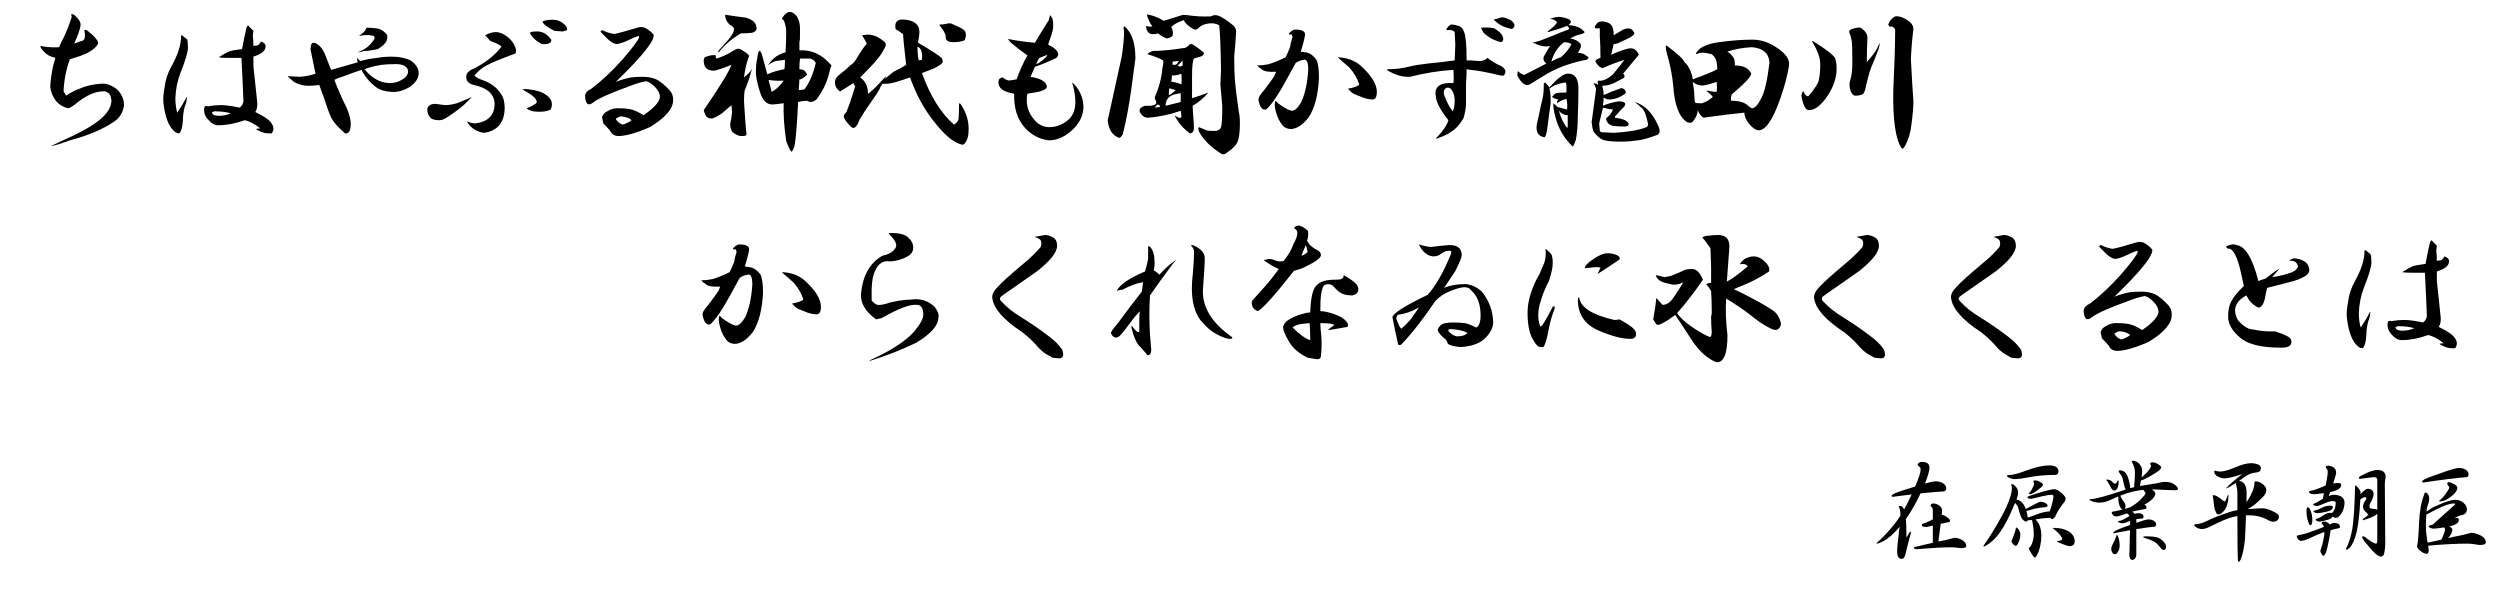 <?xml version="1.0" encoding="utf-8"?>
<!-- Generator: Adobe Illustrator 15.1.0, SVG Export Plug-In . SVG Version: 6.00 Build 0)  -->
<!DOCTYPE svg PUBLIC "-//W3C//DTD SVG 1.1//EN" "http://www.w3.org/Graphics/SVG/1.1/DTD/svg11.dtd">
<svg version="1.1" id="レイヤー_1" xmlns="http://www.w3.org/2000/svg" xmlns:xlink="http://www.w3.org/1999/xlink" x="0px"
	 y="0px" width="558.521px" height="135.516px" viewBox="0 0 558.521 135.516" enable-background="new 0 0 558.521 135.516"
	 xml:space="preserve">
<g>
	<path d="M18,5.625c-0.095,0.844-0.563,2.204-1.406,4.078c0.563-0.187,1.125-0.374,1.688-0.563c0.655-0.092,0.844-0.89,0.563-2.391
		c0.092-0.092,0.281-0.092,0.563,0c1.688,1.314,2.531,2.298,2.531,2.953c-0.657,1.406-2.767,2.58-6.328,3.516
		c-0.844,2.345-1.314,4.735-1.406,7.172l0.563,0.984c0.936-0.655,1.92-1.171,2.953-1.547c1.499-0.655,3.14-1.03,4.922-1.125
		c1.125-0.092,2.296,0.33,3.516,1.266c1.03,1.033,1.547,2.204,1.547,3.516c-0.189,1.501-0.844,2.672-1.969,3.516
		c-2.531,1.782-5.906,3.234-10.125,4.359c-2.345,0.844-3.751,1.266-4.219,1.266c0.936-0.47,1.92-0.938,2.953-1.406
		c3.843-1.688,6.609-3.28,8.297-4.781c1.499-1.312,2.25-2.672,2.25-4.078l-0.141-0.703c-0.095-0.563-0.517-0.984-1.266-1.266
		c-2.063-0.092-4.313,0.892-6.75,2.953c-0.751,0.563-1.266,0.844-1.547,0.844c-1.406-0.374-2.439-1.125-3.094-2.25
		c-0.657-1.125-0.938-2.155-0.844-3.094c0.187-2.25,0.563-4.219,1.125-5.906c-1.22-0.281-2.158-0.844-2.813-1.688
		C9.281,10.969,9.092,10.642,9,10.266c1.499,0.281,2.905,0.376,4.219,0.281c0.187-0.563,0.514-1.266,0.984-2.109
		c0.563-1.125,1.171-2.672,1.828-4.641l-0.141-0.563c0.092-0.092,0.281-0.092,0.563,0C17.578,4.173,18.092,4.97,18,5.625z"/>
	<path d="M41.85,8.859c0.092,0.47,0.141,1.079,0.141,1.828c0,0.938-0.563,2.813-1.688,5.625c-0.657,1.688-1.033,3.564-1.125,5.625
		c0,0.657,0.046,1.314,0.141,1.969c0.092,0.563,0.187,0.984,0.281,1.266c0.655-0.936,1.358-2.109,2.109-3.516
		c0.092,0,0.092,0.141,0,0.422c0,0.47-0.141,1.033-0.422,1.688c-0.281,1.033-0.422,2.063-0.422,3.094
		c-0.094,1.406-0.33,2.345-0.703,2.813c-0.189,0.189-0.516,0.141-0.984-0.141c-1.406-1.03-2.298-3.234-2.672-6.609
		c-0.094-0.844,0-2.015,0.281-3.516c0.187-1.593,0.703-3.14,1.547-4.641c1.406-2.531,2.109-4.733,2.109-6.609
		c0-0.374,0.187-0.374,0.563,0C41.38,8.438,41.661,8.673,41.85,8.859z M56.616,10.266l0.984-0.141
		c0.281-0.187,0.514-0.468,0.703-0.844c0.844,0.281,1.171,0.751,0.984,1.406c-0.094,0.751-0.984,1.406-2.672,1.969v2.109
		c0.281,2.813,0.563,5.484,0.844,8.016c0.092,0.938-0.048,1.688-0.422,2.25c2.156,1.033,3.421,1.969,3.797,2.813
		c0.374,0.657,0.328,1.314-0.141,1.969c-0.844,0-1.406-0.046-1.688-0.141c-0.657-0.187-1.266-0.468-1.828-0.844
		c0.281-0.092,0.609-0.141,0.984-0.141c-1.314-1.03-2.485-1.639-3.516-1.828c-2.063,0.751-4.032,1.125-5.906,1.125
		c-0.751,0-1.455-0.374-2.109-1.125c-0.844-0.844-1.173-1.78-0.984-2.813c0.092-0.374,0.374-0.468,0.844-0.281
		c0.844-0.187,1.92-0.281,3.234-0.281c1.312,0.095,2.578,0.281,3.797,0.563c0.655-0.468,0.936-1.125,0.844-1.969
		c-0.094-2.531-0.235-5.577-0.422-9.141h-2.672c-1.219,0-2.017-0.046-2.391-0.141c1.031-0.655,1.78-1.077,2.25-1.266
		c0.374-0.187,1.358-0.374,2.953-0.563c0.281-1.593,0.609-3.186,0.984-4.781c0.187-0.563,0.422-0.608,0.703-0.141l0.844,0.844
		c0,0.281-0.048,0.611-0.141,0.984C56.567,8.626,56.616,9.422,56.616,10.266z M47.334,25.172l0.281,0.422
		c0.374,0.189,0.795,0.281,1.266,0.281c0.563,0,1.031-0.046,1.406-0.141c0.468-0.092,0.89-0.233,1.266-0.422
		c-1.033-0.281-2.063-0.422-3.094-0.422C47.989,24.798,47.616,24.891,47.334,25.172z"/>
	<path d="M72.872,12.797c0.563,1.501,0.936,2.439,1.125,2.813c1.688-0.468,3.656-1.03,5.906-1.688
		c-0.095-0.374-0.141-0.703-0.141-0.984l0.703,0.703c1.406-0.374,2.672-0.608,3.797-0.703c0.936-0.187,2.015-0.281,3.234-0.281
		c1.688,0,3.094,0.281,4.219,0.844c1.217,0.844,1.828,1.782,1.828,2.813c0,1.125-0.657,2.158-1.969,3.094
		c-1.406,0.844-2.767,1.22-4.078,1.125c-1.501-0.092-2.626-0.422-3.375-0.984c-1.406-1.03-2.531-2.342-3.375-3.938
		c-1.125,0.376-2.439,0.844-3.938,1.406c-0.938,0.281-1.642,0.563-2.109,0.844c0.187,0.563,0.795,2.017,1.828,4.359
		c1.217,2.25,1.828,4.078,1.828,5.484c0,1.501-0.422,2.204-1.266,2.109c-1.595-1.406-2.626-2.577-3.094-3.516
		c-0.47-1.03-0.984-2.437-1.547-4.219c-0.563-1.499-0.938-2.531-1.125-3.094c-1.969,0.281-3.423,0.235-4.359-0.141
		c-0.751-0.187-1.406-0.563-1.969-1.125c-0.281-0.187-0.517-0.422-0.703-0.703l2.672,0.141c1.312-0.092,2.483-0.327,3.516-0.703
		l-1.125-5.484l0.141-0.844c0.092-0.563,0.468-0.703,1.125-0.422C71.558,10.173,72.31,11.204,72.872,12.797z M83.981,6.328
		c1.03,0.095,1.874,0.611,2.531,1.547v0.563c0,0.844-0.703,1.688-2.109,2.531c-1.22,0.281-2.25,0.422-3.094,0.422
		c-0.47,0.189-0.938,0.281-1.406,0.281c1.688-0.563,2.953-1.593,3.797-3.094c0-0.281-0.095-0.468-0.281-0.563
		c-0.657-0.187-1.406-0.233-2.25-0.141c-0.376,0.095-0.703,0.141-0.984,0.141c0.936-0.563,1.499-1.171,1.688-1.828
		C82.621,6.188,83.324,6.236,83.981,6.328z M85.247,14.484c-1.688,0.281-2.953,0.611-3.797,0.984
		c1.593,1.969,3.421,3.001,5.484,3.094c0.844,0,1.593-0.141,2.25-0.422c1.217-0.563,1.874-1.217,1.969-1.969
		c0.092-0.563-0.141-1.03-0.703-1.406c-0.563-0.374-1.501-0.514-2.813-0.422C86.794,14.344,85.996,14.392,85.247,14.484z"/>
	<path d="M104.597,22.5c-1.033,1.125-2.58,2.345-4.641,3.656c-0.657,0.47-1.266,0.703-1.828,0.703c-0.938,0-1.595-0.187-1.969-0.563
		c-0.47-0.468-0.703-1.125-0.703-1.969c0.187-0.749,0.795-1.125,1.828-1.125c0.844,0.095,1.547,0.189,2.109,0.281
		c0.844,0,1.733-0.141,2.672-0.422c0.749-0.281,1.452-0.563,2.109-0.844c0.468-0.187,0.89-0.374,1.266-0.563L104.597,22.5z
		 M113.456,8.297c0.936,0.751,1.547,1.688,1.828,2.813c0,0.376-0.048,0.657-0.141,0.844c-3.094,1.125-5.251,2.017-6.469,2.672
		c-1.033,0.563-1.923,1.314-2.672,2.25c0.281,0.376,0.984,0.751,2.109,1.125c1.688,0.657,2.953,1.642,3.797,2.953
		c0.563,0.751,0.844,1.828,0.844,3.234c0,1.314-0.33,2.485-0.984,3.516c-0.844,1.125-2.063,1.782-3.656,1.969
		c-1.501-0.187-2.72-0.936-3.656-2.25c-0.095-0.187-0.095-0.281,0-0.281c0.563,0.281,1.171,0.422,1.828,0.422
		c2.718-0.374,4.124-1.78,4.219-4.219c0-2.25-1.547-3.702-4.641-4.359c-1.125-0.281-1.688-0.844-1.688-1.688
		c-0.095-0.844,0.468-1.499,1.688-1.969c2.718-1.406,4.781-3.045,6.188-4.922c-0.376-0.374-1.22-0.795-2.531-1.266
		c-0.47-0.563-0.844-0.984-1.125-1.266c0.844-0.468,1.639-0.703,2.391-0.703C111.628,7.172,112.518,7.548,113.456,8.297z
		 M122.034,21.234c0.844,0.563,1.266,1.266,1.266,2.109c0,0.376-0.095,0.751-0.281,1.125c-0.938,0.47-2.204,0.611-3.797,0.422
		c-0.844-0.187-1.36-0.422-1.547-0.703c0.749-0.281,1.312-0.563,1.688-0.844c0.563-0.281,0.703-0.608,0.422-0.984
		c-0.189-0.563-1.22-1.358-3.094-2.391c0.468-0.092,0.984-0.092,1.547,0C119.925,20.158,121.19,20.58,122.034,21.234z
		 M123.159,8.859c0.092,0.751-0.611,1.079-2.109,0.984c-1.406-0.749-2.298-1.593-2.672-2.531c0.187-0.187,0.655-0.281,1.406-0.281
		C121.096,6.939,122.221,7.548,123.159,8.859z M124.425,4.5c0.844,0.281,1.452,0.657,1.828,1.125
		c0.374,0.376,0.514,0.751,0.422,1.125l-0.984,0.281l-1.828-0.141c-1.688-0.844-2.58-1.547-2.672-2.109
		C122.126,4.408,123.205,4.313,124.425,4.5z"/>
	<path d="M144.056,6.188c0.75,0.376,1.406,0.892,1.969,1.547c0.281,1.314-2.531,4.83-8.438,10.547
		c1.217-0.468,2.342-0.795,3.375-0.984c0.655-0.092,1.547-0.141,2.672-0.141s2.109,0.189,2.953,0.563
		c0.844,0.376,1.875,1.22,3.094,2.531c0.468,0.563,0.703,1.22,0.703,1.969c0.092,1.969-1.641,4.032-5.203,6.188
		c-2.813,1.22-5.016,1.876-6.609,1.969c-1.125,0.095-1.876-0.281-2.25-1.125c-0.375-0.468-0.892-1.03-1.547-1.688
		c-0.094-0.563-0.189-1.03-0.281-1.406c0.281-0.655,0.655-1.077,1.125-1.266c0.844-0.563,1.78-0.795,2.813-0.703
		c0.75,0,1.406,0.048,1.969,0.141c0.75,0.095,1.547,0.376,2.391,0.844c0.374,0.189,0.703,0.376,0.984,0.563
		c2.342-1.593,3.562-2.953,3.656-4.078c0-0.749-0.375-1.499-1.125-2.25c-0.751-0.749-1.406-1.171-1.969-1.266
		c-1.033,0.189-2.158,0.517-3.375,0.984c-4.408,1.595-7.172,2.813-8.297,3.656c-1.219,1.033-1.876,0.563-1.969-1.406
		c0.092-0.655,0.563-1.171,1.406-1.547c2.25-1.688,4.592-3.889,7.031-6.609c2.25-2.624,3.467-4.265,3.656-4.922l-0.141-0.281
		l-1.125,0.422c-1.688,0.844-2.907,1.314-3.656,1.406c-0.751,0-1.688-0.608-2.813-1.828l-0.703-0.703
		c-0.281-0.281-0.189-0.468,0.281-0.563c0.655,0.376,1.499,0.657,2.531,0.844c1.031-0.187,2.764-0.655,5.203-1.406
		C142.931,6.001,143.494,6.001,144.056,6.188z M137.869,27c0.281,0.376,0.703,0.657,1.266,0.844
		c0.844-0.281,1.499-0.608,1.969-0.984c-0.47-0.468-1.219-0.749-2.25-0.844c-0.375,0-0.657,0.095-0.844,0.281
		C137.539,26.392,137.493,26.626,137.869,27z"/>
	<path d="M167.344,12.516c-0.563,1.501-0.938,3.094-1.125,4.781c0.937-0.749,1.547-1.406,1.828-1.969l-0.281,0.844
		c-0.281,1.125-0.751,2.485-1.406,4.078c-0.095,0.563-0.141,1.36-0.141,2.391c0.187,3.375,0.374,5.814,0.563,7.313
		c0,0.281-0.235,0.422-0.703,0.422h-0.844c-1.033-0.374-1.642-0.795-1.828-1.266c-0.189-0.468-0.281-0.936-0.281-1.406
		c0.187-0.749,0.327-1.639,0.422-2.672l-0.141-1.547c-0.563,0.47-1.266,1.079-2.109,1.828c-0.376,0.281-0.938,0.611-1.688,0.984
		c-0.563,0.281-1.125,0.235-1.688-0.141c-0.281-0.281-0.517-0.795-0.703-1.547c3.656-5.344,5.717-8.719,6.188-10.125
		c-0.844,0.376-2.017,0.798-3.516,1.266c-1.782,0.189-2.672-0.563-2.672-2.25c0-0.468,0.187-0.749,0.563-0.844l0.984-0.281
		c0.563-0.092,0.936-0.092,1.125,0c0,0.376,0.046,0.611,0.141,0.703c1.125-0.281,2.437-0.89,3.938-1.828
		c0.563-0.374,1.03-0.468,1.406-0.281C166.687,11.72,167.344,12.234,167.344,12.516z M166.641,3.938
		c1.593,0.47,2.391,1.266,2.391,2.391c0,0.47-0.329,0.798-0.984,0.984c-0.563,0.095-1.406,0.141-2.531,0.141
		c-2.063,1.22-3.705,2.626-4.922,4.219c-0.189,0.095-0.189-0.046,0-0.422l2.25-2.531c0.749-0.936,1.125-1.639,1.125-2.109
		c0.092-0.374-0.235-0.749-0.984-1.125C162.327,4.83,162,4.126,162,3.375c0-0.092,0.187-0.092,0.563,0
		C163.688,3.564,165.045,3.751,166.641,3.938z M178.594,5.063c0.093,0.376,0.141,0.938,0.141,1.688c0,2.25-0.048,3.001-0.141,2.25
		c0,0.751,0,1.501,0,2.25c2.718-0.187,5.108,0.938,7.172,3.375c-0.188,0.376-0.422,1.173-0.703,2.391
		c-0.47,1.688-1.313,3.375-2.531,5.063c-0.751,0.751-1.501,0.892-2.25,0.422c-0.563,0-1.22,0.095-1.969,0.281
		c-0.281,5.438-0.563,8.765-0.844,9.984c-0.281,0.749-0.517,1.125-0.703,1.125c-0.376-0.563-0.751-1.36-1.125-2.391
		c-0.47-3.186-0.657-5.999-0.563-8.438c-1.406,0.189-2.25,0.281-2.531,0.281c-1.313,0-2.25-0.984-2.813-2.953
		c-0.657-2.061-0.938-3.656-0.844-4.781c0-0.936,0.093-1.78,0.281-2.531c0.093-0.844,0.233-1.406,0.422-1.688
		c0.093-0.187,0.281,0,0.563,0.563c0.468,1.688,0.89,3.234,1.266,4.641c1.312-0.563,2.577-0.936,3.797-1.125
		c0.093-0.281,0.141-0.984,0.141-2.109c-0.751,0.095-1.454,0.189-2.109,0.281c-0.751,0.281-1.313,0.611-1.688,0.984
		c0.749-1.217,1.688-2.061,2.813-2.531c0.374-0.187,0.749-0.327,1.125-0.422c0.093-1.78,0.141-3.28,0.141-4.5
		c0-0.936-0.188-1.828-0.563-2.672c-0.376-0.187-0.47-0.374-0.281-0.563c1.03-1.593,2.109-1.688,3.234-0.281
		C178.218,3.938,178.405,4.408,178.594,5.063z M172.406,20.531c1.03-0.563,1.921-1.406,2.672-2.531
		c-1.032,0.095-2.157,0.048-3.375-0.141C171.984,18.892,172.218,19.782,172.406,20.531z M178.734,13.078
		c-0.095,0.563-0.141,1.36-0.141,2.391c0.749,0,1.266,0.281,1.547,0.844c0.093,0.189,0.141,0.33,0.141,0.422
		c-0.844,0.751-1.406,1.079-1.688,0.984l-0.141,2.391c0.563,0,0.984-0.046,1.266-0.141c1.125-1.499,1.969-3.467,2.531-5.906
		c-0.188-0.468-0.61-0.795-1.266-0.984C180.046,13.078,179.297,13.078,178.734,13.078z"/>
	<path d="M204.553,5.203c0.563,0.47,0.844,1.079,0.844,1.828c0,0.563-0.048,1.079-0.141,1.547c-0.095,0.376-0.141,0.703-0.141,0.984
		c3.094,1.782,4.874,2.953,5.344,3.516c0.093,0.189,0.141,0.47,0.141,0.844c-0.281,0.47-1.079,0.984-2.391,1.547
		c-0.751,0.281-1.501,0.563-2.25,0.844c1.874,5.157,4.265,9,7.172,11.531c0.563-0.374,0.89-0.749,0.984-1.125
		c0.093-0.468,0.141-1.593,0.141-3.375c0-0.374,0.141-0.374,0.422,0c1.312,1.969,1.874,4.032,1.688,6.188
		c0,0.751-0.188,1.452-0.563,2.109c-0.188,0.374-0.422,0.608-0.703,0.703c-1.688-0.281-3.61-1.733-5.766-4.359
		c-2.25-2.624-4.078-5.717-5.484-9.281c-0.188-0.468-0.376-0.936-0.563-1.406c-2.626,0.938-4.313,1.406-5.063,1.406h-0.984
		c-0.281,0.189-0.517,0.563-0.703,1.125c-0.281,0.563-0.892,1.501-1.828,2.813c-1.125,1.595-2.017,2.953-2.672,4.078
		c-0.281,0.844-0.61,1.406-0.984,1.688c-0.281,0.281-0.61,0.235-0.984-0.141c-0.844-0.844-1.36-1.547-1.547-2.109
		c-0.095-0.281,0.093-0.655,0.563-1.125c0.563-1.312,1.218-3.234,1.969-5.766l-0.422-0.703c-0.844,0.563-1.735,1.125-2.672,1.688
		c-0.188,0.189-0.376,0.189-0.563,0c-0.563-0.563-0.844-1.125-0.844-1.688c-0.095-0.749,0.327-1.452,1.266-2.109
		c0.844-0.655,1.547-1.266,2.109-1.828c0.563-0.374,0.984-0.795,1.266-1.266c1.125-1.874,1.921-3.045,2.391-3.516V9.563
		c-0.376-0.655-0.703-1.217-0.984-1.688l1.125-0.141c0.655,0,1.218,0.095,1.688,0.281c0.468,0.095,1.171,0.517,2.109,1.266
		c0.374,0.281,0.468,0.657,0.281,1.125c-0.563,1.125-1.125,2.017-1.688,2.672c-0.563,0.751-1.876,2.158-3.938,4.219
		c0.937,0.657,1.499,1.595,1.688,2.813c0,0.47,0.046,0.751,0.141,0.844l1.547-1.406c1.125-1.217,1.969-2.109,2.531-2.672
		c-0.281,0.47-0.47,0.798-0.563,0.984c-0.844,0.563-0.141-0.046,2.109-1.828c1.312-0.655,2.25-1.171,2.813-1.547
		c-0.095-0.749-0.188-1.593-0.281-2.531c-0.188-1.593-0.329-3.045-0.422-4.359c-0.188-0.092-0.517-0.327-0.984-0.703
		c-0.47-0.187-0.703-0.374-0.703-0.563c-0.188-1.312,0.327-1.969,1.547-1.969C202.817,4.359,203.802,4.641,204.553,5.203z
		 M205.256,13.5l0.703-0.141c0.187-1.593-0.141-2.577-0.984-2.953C204.975,11.626,205.067,12.656,205.256,13.5z M215.24,6.609
		c0.374,0.281,0.563,0.703,0.563,1.266c0,0.189-0.095,0.563-0.281,1.125c-0.751,0.281-1.547,0.422-2.391,0.422
		c-1.22,0-1.828-0.327-1.828-0.984c0-0.749-0.47-1.688-1.406-2.813V5.484c0.563,0,1.03-0.046,1.406-0.141
		c0.655-0.187,1.125-0.187,1.406,0C214.021,5.906,214.864,6.328,215.24,6.609z"/>
	<path d="M235.294,5.766c0,0.657-0.189,1.501-0.563,2.531c-0.281,0.751-0.471,1.314-0.563,1.688c1.406,0.657,2.155,1.36,2.25,2.109
		c0,0.281-0.141,0.563-0.422,0.844c-1.969,0.938-3.564,1.595-4.781,1.969c-0.471,1.033-0.798,1.782-0.984,2.25
		c2.342,0.376,3.562,1.125,3.656,2.25c-0.095,0.47-0.752,0.844-1.969,1.125l-2.391,0.422c-0.095,0.376-0.141,0.844-0.141,1.406
		c0,1.595,0.514,3.001,1.547,4.219c0.936,1.22,2.109,1.828,3.516,1.828s2.718-0.468,3.938-1.406c1.406-1.03,2.015-2.718,1.828-5.063
		c-0.095-1.125-0.33-2.296-0.703-3.516c0.373,0.281,0.703,0.611,0.984,0.984c1.03,1.406,1.547,2.907,1.547,4.5
		c0,1.688-0.703,3.283-2.109,4.781c-1.782,1.782-3.656,2.672-5.625,2.672c-1.688-0.189-3.234-0.89-4.641-2.109
		c-1.969-1.78-3.002-4.219-3.094-7.313c0-0.374,0-0.703,0-0.984c-1.969-0.374-3.094-0.984-3.375-1.828
		c-0.189-0.468-0.189-0.936,0-1.406c0.281-0.281,0.563-0.422,0.844-0.422c0.373,0.376,0.844,0.611,1.406,0.703l1.688-0.281
		c0.563-1.688,1.357-3.467,2.391-5.344c-1.22-0.844-2.439-1.78-3.656-2.813c-0.281-0.281-0.517-0.563-0.703-0.844
		c1.969,0.376,3.983,0.657,6.047,0.844c0.468-0.844,1.03-1.78,1.688-2.813l1.406-2.25l0.281-1.125
		c0.187,0.189,0.373,0.47,0.563,0.844C235.245,4.595,235.294,5.111,235.294,5.766z M231.497,14.344
		c0.654-0.281,1.266-0.703,1.828-1.266c0.281-0.187,0.514-0.468,0.703-0.844l-1.828,0.703
		C231.919,13.313,231.684,13.781,231.497,14.344z"/>
	<path d="M253.237,9.281c0.281,1.125,0.422,2.391,0.422,3.797c-0.281,2.063-0.563,4.173-0.844,6.328
		c-0.563,4.126-1.22,7.642-1.969,10.547c-0.281,0.563-0.563,0.844-0.844,0.844c-1.501-0.563-2.345-1.874-2.531-3.938
		c0.187-0.936,0.468-2.202,0.844-3.797c1.03-4.687,1.779-8.108,2.25-10.266c0.373-2.25,0.563-4.219,0.563-5.906
		c-0.189-0.655-0.141-0.984,0.141-0.984C252.204,6.75,252.861,7.875,253.237,9.281z M268.987,11.813
		c0,0.189-0.141,0.422-0.422,0.703c-0.938,0.281-1.547,0.47-1.828,0.563c-0.281,0.47-0.422,1.782-0.422,3.938v4.922
		c1.498-0.468,2.718-0.89,3.656-1.266c-1.033,1.22-2.204,2.204-3.516,2.953c0,0.47,0.046,1.314,0.141,2.531
		c0.092,1.033,0.141,1.828,0.141,2.391c0,0.751-0.281,1.173-0.844,1.266c-1.501-1.03-2.672-2.391-3.516-4.078
		c0.187,0.189,0.514,0.376,0.984,0.563c0.187,0.095,0.373,0.048,0.563-0.141c0-0.468-0.049-0.936-0.141-1.406
		c-0.657,0.189-1.406,0.422-2.25,0.703c-1.969,0.47-3.656,0.751-5.063,0.844c-0.752,0-1.36-0.422-1.828-1.266
		c-0.095-0.281-0.049-0.563,0.141-0.844c0.281-0.281,0.654-0.468,1.125-0.563c1.125,0.095,1.92-0.046,2.391-0.422v-0.563
		c-0.281-0.468-0.376-0.795-0.281-0.984c0.936-2.155,1.498-4.311,1.688-6.469c0.187-0.844,0.232-1.406,0.141-1.688
		c-0.563-0.374-1.736-0.844-3.516-1.406c0.281-0.281,0.654-0.514,1.125-0.703c1.874,0,4.311-0.233,7.313-0.703
		c0.281-0.092,0.654-0.374,1.125-0.844h0.422C267.251,10.406,268.144,11.063,268.987,11.813z M270.534,3.656
		c0.373-0.187,0.654-0.281,0.844-0.281c0.563,0,1.125,0.189,1.688,0.563c0.563,0.281,1.357,0.844,2.391,1.688
		c0.468,0.376,0.703,0.892,0.703,1.547c-0.095,1.782-0.235,3.564-0.422,5.344c0,2.345,0.046,4.126,0.141,5.344
		c0.092,1.22,0.373,3.516,0.844,6.891c0.187,0.751,0.281,1.688,0.281,2.813c0,1.969-0.189,3.375-0.563,4.219
		c-0.376,0.749-1.125,1.499-2.25,2.25c-0.471,0.468-0.938,0.563-1.406,0.281c-2.25-1.406-3.892-3.048-4.922-4.922
		c-0.189-0.563-0.189-0.89,0-0.984c0.654,0.281,1.217,0.517,1.688,0.703c0.281,0.095,0.844,0.141,1.688,0.141
		s1.357-0.281,1.547-0.844c0.187-0.563,0.281-2.109,0.281-4.641c-0.095-1.217-0.235-2.858-0.422-4.922l0.141-3.234
		c-0.095-5.53-0.235-8.859-0.422-9.984c-0.563-0.281-1.125-0.422-1.688-0.422s-1.125,0.095-1.688,0.281
		c-0.563,0.189-0.984,0.47-1.266,0.844c-0.376,0.376-0.844,0.376-1.406,0c-1.033-0.655-1.642-1.266-1.828-1.828
		c-1.406,0.47-2.345,0.984-2.813,1.547c0.373,0.751,0.468,1.406,0.281,1.969c-0.471,0.376-0.893,0.563-1.266,0.563
		c-0.657-0.187-1.314-0.563-1.969-1.125c-0.938,0.281-1.642,0.235-2.109-0.141c-0.376-0.374-0.563-0.89-0.563-1.547
		c0.468,0.189,0.936,0.235,1.406,0.141c-0.563-0.749-0.984-1.639-1.266-2.672c0.187,0,0.468,0.048,0.844,0.141
		c0.844,0.189,1.828,0.611,2.953,1.266c1.217-0.374,2.437-0.749,3.656-1.125c0.373-0.187,0.89-0.233,1.547-0.141
		C267.064,3.656,268.847,3.751,270.534,3.656z M259.144,23.906c0-0.281-0.141-0.468-0.422-0.563
		c-0.281,0.095-0.517,0.33-0.703,0.703L259.144,23.906z M260.409,23.625c1.593-0.374,2.718-0.655,3.375-0.844v-1.969l-1.406,0.281
		C261.063,21.47,260.409,22.313,260.409,23.625z M261.112,21.234c0.281,0,0.795-0.374,1.547-1.125
		c-0.563-0.092-1.033-0.233-1.406-0.422C261.158,20.25,261.112,20.767,261.112,21.234z M261.675,18.281
		c0.563,0,1.312,0.189,2.25,0.563c0.092-0.655,0.092-1.452,0-2.391c-0.563,0.281-1.266,0.422-2.109,0.422
		C261.815,17.345,261.767,17.813,261.675,18.281z M261.956,14.484h0.703c0.281-0.187,0.514-0.468,0.703-0.844
		c-0.471,0-0.938,0.048-1.406,0.141V14.484z M263.644,14.906c0.187-0.092,0.373-0.187,0.563-0.281c0-0.374,0-0.749,0-1.125
		c-0.376,0.47-0.752,0.844-1.125,1.125C263.268,14.72,263.454,14.814,263.644,14.906z"/>
	<path d="M291.572,7.734c-0.188,1.125-0.517,2.391-0.984,3.797l0.984,0.141c0.937,0.095,1.78,0.657,2.531,1.688
		c0.374,0.751,0.563,2.109,0.563,4.078c-0.188,3.751-0.938,6.658-2.25,8.719c-1.313,1.688-2.626,2.58-3.938,2.672
		c-0.844,0-1.501-0.281-1.969-0.844c-0.657-0.844-1.125-1.78-1.406-2.813c-0.376-1.217-0.422-2.109-0.141-2.672l0.563,0.563
		c0.468,0.376,1.03,0.751,1.688,1.125c0.468,0.281,0.937,0.47,1.406,0.563c0.655,0,1.358-0.655,2.109-1.969
		c0.844-1.874,1.358-4.265,1.547-7.172c0-1.688-0.329-2.437-0.984-2.25c-0.657,0.095-1.266,0.33-1.828,0.703
		c-0.563,1.033-1.125,2.063-1.688,3.094c-2.063,3.845-3.704,6.282-4.922,7.313c-0.844,0.189-1.406-0.514-1.688-2.109
		c-0.095-0.468,0.327-1.217,1.266-2.25c0.937-1.217,1.688-2.25,2.25-3.094l0.422-0.984c-1.688,0.095-2.767-0.092-3.234-0.563
		c-0.47-0.281-0.798-0.563-0.984-0.844c0.749,0,1.593-0.092,2.531-0.281c1.218-0.374,2.483-0.89,3.797-1.547
		c0.374-0.749,0.703-1.499,0.984-2.25c0.093-0.655,0.281-1.406,0.563-2.25l-0.141-0.563c-0.376,0-0.61-0.046-0.703-0.141
		c0.187-0.374,0.608-0.703,1.266-0.984h0.281C290.869,6.609,291.572,6.985,291.572,7.734z M304.088,14.766
		c2.343,2.158,3.516,4.078,3.516,5.766c0,1.125-0.329,1.688-0.984,1.688c-0.844,0-1.782-0.233-2.813-0.703
		c-0.844-0.281-1.454-0.563-1.828-0.844c-0.281-0.281-0.563-0.563-0.844-0.844c1.499-0.281,2.343-0.608,2.531-0.984
		c-0.47-1.406-1.22-2.672-2.25-3.797c-1.22-1.03-1.923-1.639-2.109-1.828c-0.188-0.187-0.329-0.327-0.422-0.422
		C301.04,12.892,302.774,13.548,304.088,14.766z"/>
	<path d="M327.094,7.172c0.374,0.844,0.563,2.953,0.563,6.328c0.281,0,0.608,0,0.984,0l1.969,0.141c0.655,0,1.218-0.233,1.688-0.703
		c1.125,0.844,2.155,1.455,3.094,1.828c1.03,0.657,1.218,1.36,0.563,2.109h-0.703c-3.094-0.749-5.344-1.171-6.75-1.266l-0.844-0.141
		c0,1.033-0.048,2.109-0.141,3.234v4.5c0,0.844-0.188,1.923-0.563,3.234c-0.844,1.406-1.735,2.391-2.672,2.953
		c-0.751,0.563-1.828,1.079-3.234,1.547c-0.376,0.092-0.329-0.046,0.141-0.422c1.312-1.406,2.109-2.624,2.391-3.656
		c-1.782-2.25-2.72-4.03-2.813-5.344c-0.376-2.155,0.937-3.14,3.938-2.953c0.093-0.749,0.093-1.733,0-2.953
		c-3.094,0.189-6.328,0.703-9.703,1.547c-1.688,0.095-3.423-0.422-5.203-1.547l0.281-0.141c1.593,0,3.14-0.187,4.641-0.563
		c1.125-0.281,2.531-0.514,4.219-0.703c1.969-0.187,3.983-0.422,6.047-0.703l0.141-3.516l-0.141-2.813l-0.281-0.281
		c-0.47-0.187-0.844-0.233-1.125-0.141c-0.376,0-0.517-0.092-0.422-0.281c0.281-0.468,0.608-0.795,0.984-0.984
		c0.563,0,1.077,0.095,1.547,0.281C326.343,5.86,326.813,6.328,327.094,7.172z M322.594,21.094c0.563,1.595,1.218,2.861,1.969,3.797
		c0.281-0.563,0.422-1.406,0.422-2.531c0-0.936-0.281-1.78-0.844-2.531c-0.563-0.374-1.032-0.327-1.406,0.141
		C322.546,20.345,322.499,20.72,322.594,21.094z M333.844,6.328c1.03,0.657,1.64,1.22,1.828,1.688
		c0.281,0.751,0.187,1.22-0.281,1.406c-1.595-0.374-2.907-1.077-3.938-2.109c-0.281-0.374-0.47-0.749-0.563-1.125
		C332.016,6.095,333,6.142,333.844,6.328z M338.344,5.625c0,0.376-0.188,0.657-0.563,0.844c-1.688-0.281-3.048-0.984-4.078-2.109
		c0.374-0.092,0.749-0.187,1.125-0.281c0.468-0.281,1.03-0.281,1.688,0C337.641,4.454,338.249,4.97,338.344,5.625z"/>
	<path d="M350.381,5.625c0.749,0,1.452,0.141,2.109,0.422c0.563,0.189,1.077,0.563,1.547,1.125c-0.188,0.281-0.61,0.47-1.266,0.563
		c-0.47,0.095-1.125,0.376-1.969,0.844c1.03,0.189,1.78,0.563,2.25,1.125c0.187,0.376,0.187,0.751,0,1.125
		c-0.188,0.376-0.376,0.703-0.563,0.984c0.844,0,1.499,0.235,1.969,0.703c0.563,0.189,0.563,0.47,0,0.844
		c-1.313,0.189-3.048,0.657-5.203,1.406c-1.688,0.657-3.188,1.406-4.5,2.25c-1.125,0.657-2.109,1.266-2.953,1.828
		c-0.188,0.095-0.422,0.141-0.703,0.141c-0.751-0.092-1.454-0.795-2.109-2.109c0-0.468,0.046-0.795,0.141-0.984
		c0.468,0.47,0.937,0.751,1.406,0.844c2.155-1.125,3.797-1.969,4.922-2.531c-0.563-0.468-0.751-0.984-0.563-1.547
		c0.281-0.563,0.749-1.358,1.406-2.391c-1.125,0.281-2.438,0-3.938-0.844c0.468,0,0.984-0.092,1.547-0.281
		c1.218-0.468,2.296-0.89,3.234-1.266c0.844-0.374,1.921-0.795,3.234-1.266c0.281-0.187,0.187-0.468-0.281-0.844
		c-1.125,0.47-2.531,0.938-4.219,1.406l-0.141-0.141c1.125-0.844,1.828-1.499,2.109-1.969c-0.188-0.468-0.703-0.749-1.547-0.844
		c0.937-0.374,1.733-0.514,2.391-0.422C350.943,4.173,351.506,4.781,350.381,5.625z M352.068,17.297
		c0.374,0.563,0.563,1.36,0.563,2.391c0,2.439-0.048,4.641-0.141,6.609c0,1.688-0.141,3.329-0.422,4.922
		c-0.281,0.844-0.517,1.358-0.703,1.547c-1.969-1.874-3.282-4.17-3.938-6.891c-0.281-1.03-0.422-1.969-0.422-2.813
		c0.374,0.281,0.703,0.563,0.984,0.844c0.655,0.189,1.358,0.376,2.109,0.563c0.093-0.844,0.046-1.639-0.141-2.391
		c-0.751,0.189-1.454,0.517-2.109,0.984c0-0.374,0.093-0.655,0.281-0.844c-0.563-0.092-1.032-0.281-1.406-0.563
		c0.374-0.468,0.703-0.749,0.984-0.844c0.374-0.092,1.125-0.141,2.25-0.141c0-0.749,0-1.312,0-1.688l-0.141-0.563
		c-1.595,0.189-2.813,0.657-3.656,1.406l0.141,0.563c0.093,0.47,0.141,1.314,0.141,2.531c-0.281,1.969-0.563,4.078-0.844,6.328
		c-0.188,0.938-0.376,1.406-0.563,1.406c-1.406-0.187-1.969-1.171-1.688-2.953l0.422-1.828c0.374-1.874,0.655-3.14,0.844-3.797
		c0.187-0.749,0.281-1.828,0.281-3.234c0-0.374,0.141-0.468,0.422-0.281c0.374,0.376,0.655,0.703,0.844,0.984
		c1.874-2.155,3.28-3.186,4.219-3.094C351.13,16.453,351.692,16.734,352.068,17.297z M346.584,13.781
		c0.749-0.468,1.452-0.795,2.109-0.984c1.03-0.844,1.828-1.828,2.391-2.953c-0.47-0.281-1.032-0.422-1.688-0.422
		C347.99,10.547,347.052,12.001,346.584,13.781z M349.959,28.406l0.281,0.141c0-1.03,0-1.969,0-2.813
		c-0.751,0-1.406-0.327-1.969-0.984C348.646,26.156,349.208,27.376,349.959,28.406z M360.225,6.047
		c0.187,0.376,0.281,0.984,0.281,1.828l2.109-1.266c0.937-0.374,1.64-0.327,2.109,0.141c0.281,0.376,0.422,0.611,0.422,0.703
		c-0.095,0.376-0.657,0.798-1.688,1.266c-0.844,0.376-1.547,0.703-2.109,0.984c-0.376,0.095-0.657,0.141-0.844,0.141
		c-0.188,0.844-0.376,1.642-0.563,2.391c1.688-0.749,2.999-1.217,3.938-1.406c1.03-0.187,1.78,0.281,2.25,1.406
		c-1.313,1.595-2.485,3.001-3.516,4.219c0.281,0.189,0.374,0.47,0.281,0.844c-0.095,0.095-0.422,0.281-0.984,0.563
		c-1.595,0.938-2.907,1.36-3.938,1.266c0.093,0.47,0.187,0.984,0.281,1.547v0.563c1.218-0.563,2.531-1.077,3.938-1.547
		c0.281,0,0.563,0.141,0.844,0.422c0.187,0.376,0.233,0.611,0.141,0.703c-1.125,0.938-2.391,1.406-3.797,1.406
		c-0.281,0-0.657-0.141-1.125-0.422c0,0.657-0.048,1.266-0.141,1.828c1.03-0.468,2.202-0.795,3.516-0.984
		c1.312,0,1.733,0.376,1.266,1.125c-0.751,0.751-1.36,1.406-1.828,1.969c-0.188,0.095-0.281,0.281-0.281,0.563
		c1.593,0.189,2.577,0.563,2.953,1.125c0.281,0.47,0.046,0.751-0.703,0.844c-1.032,0-1.923-0.046-2.672-0.141
		c-0.751-0.187-1.22-0.563-1.406-1.125c-0.188-0.281-0.188-0.514,0-0.703c0.563-0.374,1.03-0.984,1.406-1.828
		c-0.844-0.092-1.595-0.233-2.25-0.422l-0.844,3.516l0.141,1.688l0.281,0.281l2.813,0.141c3.28-0.187,5.718-0.608,7.313-1.266
		c0.374-0.187,0.468-0.563,0.281-1.125c-0.376-1.78-0.844-2.858-1.406-3.234c-0.563-0.563-1.079-0.984-1.547-1.266
		c2.155,0.563,3.89,2.25,5.203,5.063c0.563,1.125,0.563,1.876,0,2.25c-1.969,0.751-3.47,1.171-4.5,1.266
		c-1.313,0.187-2.531,0.281-3.656,0.281c-1.688,0-2.907-0.095-3.656-0.281c-0.844-0.189-1.688-0.844-2.531-1.969
		c-0.188-0.468-0.329-1.171-0.422-2.109c0.563-4.124,0.89-6.561,0.984-7.313c-0.095-0.563-0.281-0.984-0.563-1.266
		c0.187-0.187,0.563-0.092,1.125,0.281c-0.281-0.563-0.281-0.89,0-0.984c0.844,0.189,1.921-0.281,3.234-1.406l1.688-2.109
		l0.844-1.125c-1.501,0.47-3.094,1.079-4.781,1.828c-0.563,0-1.125-0.468-1.688-1.406c0-0.374,0.374-0.655,1.125-0.844
		c0-2.061-0.048-3.656-0.141-4.781V6.328h-0.844c-0.188,0-0.281-0.141-0.281-0.422c0.281-0.468,0.563-0.795,0.844-0.984
		c0.563-0.187,1.125-0.187,1.688,0C359.567,5.111,360.036,5.484,360.225,6.047z"/>
	<path d="M397.013,10.688c1.969,1.314,2.858,2.626,2.672,3.938c-0.281,1.969-0.938,4.454-1.969,7.453
		c-1.688,4.781-3.329,7.126-4.922,7.031c-0.657-0.092-1.36-0.608-2.109-1.547c-0.657-0.844-0.984-1.639-0.984-2.391
		c-2.063,0.189-5.111,0.563-9.141,1.125c-0.563-0.374-0.984-0.936-1.266-1.688c0,0.751-0.33,1.547-0.984,2.391
		c-0.281,0.47-0.752,0.563-1.406,0.281c-1.782-1.125-2.813-3.843-3.094-8.156c-0.189-2.155-0.657-4.546-1.406-7.172
		c-0.281-1.03-0.33-1.639-0.141-1.828c2.531,1.876,3.889,3.142,4.078,3.797c0.654,0.47,1.217,1.455,1.688,2.953l0.141,0.844
		c2.623-0.936,4.451-1.688,5.484-2.25c0-0.749-0.095-1.452-0.281-2.109c-0.189-0.468-0.517-0.89-0.984-1.266l-0.703-0.141
		c-0.752-0.187-1.36-0.233-1.828-0.141l-0.563,0.141c-0.095,0.189-0.235,0.189-0.422,0c0.654-1.312,2.391-2.155,5.203-2.531
		c2.718-0.374,5.203-0.563,7.453-0.563C393.402,8.859,395.23,9.47,397.013,10.688z M380.278,19.125
		c-0.938-0.092-1.642-0.374-2.109-0.844l0.281,1.828l0.141,2.25l0.141,0.563c0.092,0.095,0.373,0.141,0.844,0.141h0.703
		c0.844-0.281,1.639-0.749,2.391-1.406c-0.281-0.374-0.611-0.703-0.984-0.984c-0.281-0.187-0.422-0.327-0.422-0.422
		c0.281,0,0.608,0.048,0.984,0.141c0.373,0.095,0.795,0.141,1.266,0.141c0.092-0.655,0.092-1.406,0-2.25
		C382.198,18.751,381.122,19.033,380.278,19.125z M385.903,11.531c0.468,0.281,0.795,0.563,0.984,0.844
		c0.281,0.281,0.468,0.563,0.563,0.844c0.092,0.376,0.141,0.844,0.141,1.406c1.874,0,3.094,0.611,3.656,1.828
		c-0.095,0.47-0.517,1.079-1.266,1.828c-0.844,0.844-1.877,1.782-3.094,2.813c-0.189,0.563-0.235,1.033-0.141,1.406
		c1.779,0,3.045,0.376,3.797,1.125c0.187,0.189,0.468,0.376,0.844,0.563c0.654,0,1.357-0.749,2.109-2.25
		c0.749-1.406,1.357-4.078,1.828-8.016c-0.189-2.061-1.501-3.186-3.938-3.375C389.419,10.642,387.591,10.969,385.903,11.531z"/>
	<path d="M409.612,12.516c0.468,0.47,0.703,1.406,0.703,2.813c0,2.063-0.703,4.126-2.109,6.188
		c-1.406,2.063-2.767,3.094-4.078,3.094c-0.752,0-1.314-1.077-1.688-3.234l0.141-0.563c0.187-0.563,0.373-0.514,0.563,0.141
		c0.281,0.376,0.563,0.563,0.844,0.563c1.125-1.312,1.874-2.391,2.25-3.234c0.281-1.03,0.422-2.296,0.422-3.797
		c0-0.844-0.141-1.639-0.422-2.391c-0.281-0.749-0.611-1.452-0.984-2.109l-0.422-0.703l0.141-0.141
		C407.503,10.736,409.05,11.861,409.612,12.516z M417.206,8.438c-0.095,1.688-0.141,3.516-0.141,5.484
		c0.187-0.281,0.373-0.514,0.563-0.703c1.125-1.312,1.779-2.296,1.969-2.953c0.092-0.187,0.232-0.422,0.422-0.703l-0.281,1.266
		c-0.752,1.969-1.314,3.375-1.688,4.219c-0.376,0.938-0.844,2.672-1.406,5.203c-0.189,0.47-0.376,0.751-0.563,0.844
		c-0.471,0.189-0.984,0.281-1.547,0.281c-0.471,0-0.844-0.374-1.125-1.125c-0.281-0.936-0.281-1.78,0-2.531
		c0.281-0.844,0.422-2.155,0.422-3.938c0-2.437-0.049-3.983-0.141-4.641c-0.095-0.655-0.281-1.312-0.563-1.969
		c-0.095-0.374,0.281-0.655,1.125-0.844c0.749-0.187,1.217-0.233,1.406-0.141C416.689,6.845,417.206,7.594,417.206,8.438z
		 M425.644,4.219c1.217,0.657,1.828,1.406,1.828,2.25c-0.281,2.25-0.471,4.5-0.563,6.75c0.187,3.656,0.373,6.798,0.563,9.422
		c0,1.22-0.141,2.907-0.422,5.063c-0.189,1.876-0.703,3.562-1.547,5.063c-0.281,0.468-0.517,0.563-0.703,0.281
		c-1.314-1.969-1.923-6.188-1.828-12.656c0.281-5.906,0.422-10.499,0.422-13.781c-0.095-0.281-0.33-0.514-0.703-0.703
		c-0.376,0.189-0.657,0.048-0.844-0.422c0.281-0.749,0.654-1.266,1.125-1.547c0.281-0.281,0.654-0.374,1.125-0.281
		C424.659,3.751,425.173,3.938,425.644,4.219z"/>
	<path d="M167.372,55.734c-0.189,1.125-0.517,2.391-0.984,3.797l0.984,0.141c0.936,0.095,1.779,0.657,2.531,1.688
		c0.373,0.751,0.563,2.109,0.563,4.078c-0.189,3.751-0.938,6.658-2.25,8.719c-1.314,1.688-2.626,2.58-3.938,2.672
		c-0.844,0-1.501-0.281-1.969-0.844c-0.657-0.844-1.125-1.78-1.406-2.813c-0.376-1.217-0.422-2.109-0.141-2.672l0.563,0.563
		c0.468,0.376,1.03,0.751,1.688,1.125c0.468,0.281,0.936,0.47,1.406,0.563c0.655,0,1.358-0.655,2.109-1.969
		c0.844-1.874,1.357-4.265,1.547-7.172c0-1.688-0.33-2.437-0.984-2.25c-0.657,0.095-1.266,0.33-1.828,0.703
		c-0.563,1.033-1.125,2.063-1.688,3.094c-2.063,3.845-3.705,6.282-4.922,7.313c-0.844,0.189-1.406-0.514-1.688-2.109
		c-0.095-0.468,0.327-1.217,1.266-2.25c0.936-1.217,1.688-2.25,2.25-3.094l0.422-0.984c-1.688,0.095-2.767-0.092-3.234-0.563
		c-0.47-0.281-0.798-0.563-0.984-0.844c0.749,0,1.593-0.092,2.531-0.281c1.217-0.374,2.483-0.89,3.797-1.547
		c0.374-0.749,0.703-1.499,0.984-2.25c0.092-0.655,0.281-1.406,0.563-2.25l-0.141-0.563c-0.376,0-0.611-0.046-0.703-0.141
		c0.187-0.374,0.608-0.703,1.266-0.984h0.281C166.669,54.609,167.372,54.985,167.372,55.734z M179.888,62.766
		c2.342,2.158,3.516,4.078,3.516,5.766c0,1.125-0.33,1.688-0.984,1.688c-0.844,0-1.782-0.233-2.813-0.703
		c-0.844-0.281-1.455-0.563-1.828-0.844c-0.281-0.281-0.563-0.563-0.844-0.844c1.498-0.281,2.342-0.608,2.531-0.984
		c-0.471-1.406-1.22-2.672-2.25-3.797c-1.22-1.03-1.923-1.639-2.109-1.828c-0.189-0.187-0.33-0.327-0.422-0.422
		C176.84,60.892,178.573,61.548,179.888,62.766z"/>
	<path d="M202.894,53.063c0.749,0.657,1.125,1.406,1.125,2.25s-0.422,1.501-1.266,1.969c-1.125,0.657-2.439,1.033-3.938,1.125
		c-1.501-0.281-2.626,0.47-3.375,2.25c-0.563,1.125-0.798,3.283-0.703,6.469c0.373,0.47,0.795,0.798,1.266,0.984
		c0.654,0.095,1.639-0.092,2.953-0.563c1.312-0.281,2.437-0.468,3.375-0.563c0.654,0,1.312-0.046,1.969-0.141
		c1.125,0,1.969,0.141,2.531,0.422c0.563,0.189,1.217,0.611,1.969,1.266c0.749,1.033,1.03,1.828,0.844,2.391
		c0,1.782-1.642,3.656-4.922,5.625c-3.283,1.595-6.75,2.953-10.406,4.078v-0.141c4.592-2.061,7.875-4.17,9.844-6.328
		c1.406-1.688,2.109-2.953,2.109-3.797c0-1.499-0.471-2.25-1.406-2.25c-1.501-0.187-4.127,0.798-7.875,2.953l-1.266,0.281
		c-2.345-1.688-3.47-3.562-3.375-5.625c0.373-4.124,1.969-6.983,4.781-8.578c1.312-0.281,2.201-0.749,2.672-1.406
		c0.281-0.281,0.422-0.608,0.422-0.984c0-0.468-0.33-1.077-0.984-1.828c-0.376-0.374-0.611-0.655-0.703-0.844
		C200.689,51.986,202.142,52.313,202.894,53.063z"/>
	<path d="M235.322,53.063c0.563,0.376,0.844,0.984,0.844,1.828c0,0.751-0.376,1.595-1.125,2.531
		c-0.657,0.844-1.735,1.876-3.234,3.094c-2.25,1.595-4.126,2.907-5.625,3.938c-0.844,0.563-1.642,1.125-2.391,1.688
		c-0.563,0.376-0.517,0.844,0.141,1.406c1.03,1.125,2.391,2.204,4.078,3.234c2.25,1.406,4.171,2.72,5.766,3.938
		c1.593,1.125,2.765,2.25,3.516,3.375c0.468,1.312,0.233,1.969-0.703,1.969l-1.406-0.141l-1.266-0.703
		c-0.844-0.468-1.688-1.217-2.531-2.25c-0.938-1.03-1.969-1.969-3.094-2.813c-4.126-2.718-6.328-5.249-6.609-7.594
		c-0.095-0.749,0.327-1.593,1.266-2.531c0.844-0.936,2.718-2.624,5.625-5.063c1.499-1.217,2.813-2.483,3.938-3.797
		c0.281-0.936,0.141-1.547-0.422-1.828c-0.281-0.187-0.61-0.327-0.984-0.422l2.391-0.422
		C234.057,52.5,234.665,52.689,235.322,53.063z"/>
	<path d="M257.906,57.984c0.093,0.751,0.046,1.547-0.141,2.391c0.468,0.281,0.89,0.611,1.266,0.984
		c0.937-1.03,1.828-1.874,2.672-2.531l1.125-0.844l-0.844,0.984c-2.157,2.907-3.845,5.251-5.063,7.031
		c-0.095,1.314-0.141,2.767-0.141,4.359c0,1.501,0.046,3.001,0.141,4.5c0.093,1.314,0.187,2.391,0.281,3.234
		c0,0.844-0.281,1.266-0.844,1.266c-0.751-0.936-1.454-1.733-2.109-2.391c-0.563-0.844-1.032-2.015-1.406-3.516
		c-0.095-0.281-0.095-0.514,0-0.703c0.937,1.314,1.499,1.736,1.688,1.266v-2.672c0-0.749,0.046-1.358,0.141-1.828l-1.266,1.406
		c-1.595,2.158-2.579,3.423-2.953,3.797c-0.376,0.47-0.751,0.703-1.125,0.703c-0.47,0-0.844-0.327-1.125-0.984
		c-0.095-0.187,0.422-0.936,1.547-2.25c2.062-2.813,3.843-5.155,5.344-7.031c0.093-0.563,0.187-1.266,0.281-2.109
		c-1.313,0.189-2.86,0.751-4.641,1.688c-0.47,0-0.892,0.095-1.266,0.281c0.655-1.406,2.765-2.858,6.328-4.359
		c0.374-1.217,0.608-2.202,0.703-2.953v-2.672c0.187-0.092,0.422,0.048,0.703,0.422C257.671,56.205,257.906,57.048,257.906,57.984z
		 M269.156,57.703c0,1.125-0.141,3.516-0.422,7.172c-0.095,3.845,2.062,7.313,6.469,10.406c0.281,0.281,0.093,0.422-0.563,0.422
		c-0.844-0.092-1.828-0.468-2.953-1.125c-1.125-0.563-2.298-1.593-3.516-3.094c-0.844-1.125-1.406-2.531-1.688-4.219
		c-0.281-1.78-0.281-3.797,0-6.047c0.187-2.25,0.281-3.889,0.281-4.922c0-0.563-0.235-1.03-0.703-1.406
		c0.093-0.092,0.233-0.141,0.422-0.141C268.265,55.501,269.156,56.486,269.156,57.703z"/>
	<path d="M292.162,51.516c0.187,0.657,0.141,1.406-0.141,2.25c0.374,0.844,1.125,1.547,2.25,2.109
		c0.563,0.281,0.844,0.657,0.844,1.125c0,0.657-1.406,1.642-4.219,2.953c-0.563,0.189-1.173,0.376-1.828,0.563
		c-4.032,5.157-6.704,8.156-8.016,9c-0.938-0.281-1.406-0.936-1.406-1.969l0.141-0.422c0.937-1.03,1.78-1.969,2.531-2.813
		c1.03-1.125,2.155-2.531,3.375-4.219c-0.938-0.374-2.063-1.03-3.375-1.969c0.281-0.092,0.703-0.187,1.266-0.281
		c0.374,0,0.89,0.141,1.547,0.422c0.563,0.189,1.125,0.189,1.688,0c1.03-1.312,1.733-2.531,2.109-3.656
		c0.749-1.312,1.03-2.296,0.844-2.953c-0.095-0.281-0.329-0.514-0.703-0.703c0.281-0.374,0.655-0.563,1.125-0.563
		C290.756,50.485,291.411,50.861,292.162,51.516z M302.568,63.047c0.749,0.657,1.03,1.314,0.844,1.969
		c-0.095,0.47-0.517,0.798-1.266,0.984c-0.563,0-1.079-0.046-1.547-0.141c-0.844-0.187-1.642-0.703-2.391-1.547
		c-0.563-0.749-1.266-0.984-2.109-0.703c-0.47,0.095-0.798,0.892-0.984,2.391c-0.095,0.657-0.141,1.828-0.141,3.516
		c0.374,0,0.796,0.048,1.266,0.141c1.312,0.281,2.483,0.703,3.516,1.266c1.218,0.844,1.64,1.547,1.266,2.109
		c-1.501,0.281-2.907,0.517-4.219,0.703v-0.141c0.468-0.374,0.89-0.703,1.266-0.984c-0.281-0.281-1.313-0.422-3.094-0.422
		c0,0.657,0.046,1.36,0.141,2.109c0.093,0.751,0.141,1.547,0.141,2.391c0,1.125-0.048,2.017-0.141,2.672
		c0,0.749-0.422,1.03-1.266,0.844l-1.688-0.281c-1.969-0.938-3.375-2.155-4.219-3.656c-0.938-1.593-1.36-2.718-1.266-3.375
		c0.187-0.563,0.563-1.03,1.125-1.406c1.03-0.655,2.155-1.125,3.375-1.406c0.563-0.187,1.077-0.281,1.547-0.281
		c0.093-3.28,0.563-5.295,1.406-6.047c0.749-0.844,2.109-1.266,4.078-1.266c0.749,0,1.218-0.046,1.406-0.141
		c0.374-0.092,0.563-0.374,0.563-0.844C300.833,61.781,301.63,62.298,302.568,63.047z M288.787,73.172
		c1.593,1.595,2.905,2.531,3.938,2.813c0-1.125-0.048-2.391-0.141-3.797l-1.406,0.141C290.053,72.423,289.255,72.704,288.787,73.172
		z M290.756,57.141c0.374-0.092,0.844-0.374,1.406-0.844c-0.095-0.281-0.235-0.795-0.422-1.547
		C291.271,55.783,290.942,56.578,290.756,57.141z"/>
	<path d="M319.81,55.172c1.312-0.187,2.623-0.327,3.938-0.422c0.749,0,1.312,0.095,1.688,0.281c0.749,0.376,1.125,1.033,1.125,1.969
		c0,0.47-0.471,1.642-1.406,3.516c-0.752,1.125-1.596,2.391-2.531,3.797c1.312-0.563,2.904-0.844,4.781-0.844
		c1.312,0.095,2.531,0.657,3.656,1.688c1.593,1.969,2.437,4.219,2.531,6.75c0,1.125-0.471,2.204-1.406,3.234
		c-1.125,1.406-3.048,2.204-5.766,2.391c-1.406-0.092-2.391-0.327-2.953-0.703c-0.189-0.655-0.471-1.077-0.844-1.266
		c-0.938-0.844-1.406-1.452-1.406-1.828c0-0.281,0.187-0.608,0.563-0.984c0.281-0.281,0.654-0.468,1.125-0.563
		c0.468-0.092,1.076-0.141,1.828-0.141c0.844,0,1.688,0.048,2.531,0.141c0.563,0.095,1.406,0.422,2.531,0.984
		c0.281-0.092,0.514-0.374,0.703-0.844c0.187-0.468,0.281-1.077,0.281-1.828c0-2.531-0.703-4.405-2.109-5.625
		c-0.281-0.468-0.798-0.703-1.547-0.703c-0.657,0-1.688,0.281-3.094,0.844s-2.531,1.314-3.375,2.25
		c-2.721,4.032-5.252,7.267-7.594,9.703c-0.281,0.189-0.517,0.189-0.703,0c-0.563-2.531-0.984-4.546-1.266-6.047
		c0-0.844,2.623-2.531,7.875-5.063c1.779-1.969,3.516-5.014,5.203-9.141c0.187-0.563,0-0.795-0.563-0.703l-0.703,0.141
		c-0.376,0.189-0.844,0.47-1.406,0.844c-0.376,0.189-0.844,0.281-1.406,0.281c-1.314-0.187-2.345-1.077-3.094-2.672
		C318.214,54.985,319.152,55.172,319.81,55.172z M313.622,70.078c-0.471,0.095-0.938,0.189-1.406,0.281
		c-0.189,0.376-0.281,0.657-0.281,0.844l0.703,1.688l0.422,0.563c0.654-0.563,1.357-1.266,2.109-2.109
		c0.936-1.312,1.547-2.202,1.828-2.672C315.872,69.329,314.747,69.797,313.622,70.078z M323.606,74.016
		c0.749,0.751,1.406,1.125,1.969,1.125c1.03,0,1.779-0.233,2.25-0.703c-0.376-0.374-1.314-0.655-2.813-0.844
		c-0.657-0.092-1.125-0.092-1.406,0V74.016z"/>
	<path d="M346.612,56.859c0.187,0.47,0.281,1.125,0.281,1.969c0,0.938-0.281,2.25-0.844,3.938c-0.844,1.595-1.455,3.094-1.828,4.5
		c-0.376,1.033-0.563,2.109-0.563,3.234c0,0.751,0.141,1.547,0.422,2.391c0.092,0,0.232-0.046,0.422-0.141
		c0.749-1.125,1.547-2.531,2.391-4.219c0.281-0.187,0.422-0.141,0.422,0.141v0.281c-0.657,1.688-1.125,3.375-1.406,5.063
		c-0.376,1.969-0.752,3.142-1.125,3.516h-0.703c-0.471,0-1.033-0.608-1.688-1.828c-0.752-1.312-1.125-3.28-1.125-5.906
		c0-1.312,0.232-2.718,0.703-4.219c0.563-1.688,1.217-3.14,1.969-4.359c0.563-1.312,0.936-2.202,1.125-2.672
		c0.187-0.655,0.281-1.452,0.281-2.391c-0.189-0.374-0.141-0.514,0.141-0.422C345.86,56.016,346.236,56.392,346.612,56.859z
		 M360.675,71.484c0.373,0,0.749-0.046,1.125-0.141c2.437,1.314,3.656,2.298,3.656,2.953c0.187,0.938-0.235,1.406-1.266,1.406
		c-1.877,0-4.313-0.655-7.313-1.969c-3.002-1.406-4.454-3.749-4.359-7.031c0.092-0.187,0.187-0.281,0.281-0.281
		C353.081,68.672,355.704,70.359,360.675,71.484z M361.237,57c0.563,0.281,0.749,0.611,0.563,0.984
		c-2.063,1.406-3.705,2.485-4.922,3.234l0.703-1.406l-0.563-0.141c-0.563,0-1.174,0.048-1.828,0.141
		c-0.471,0-0.844,0.048-1.125,0.141c0-0.563,0.654-1.266,1.969-2.109c1.217-0.844,2.25-1.266,3.094-1.266
		C359.877,56.578,360.58,56.719,361.237,57z"/>
	<path d="M386.354,55.313c-0.188,2.531-0.376,5.063-0.563,7.594c1.125-0.563,2.672-1.688,4.641-3.375
		c-0.095-0.374-0.517-0.563-1.266-0.563c-0.376,0.189-0.47,0.095-0.281-0.281c0.563-0.655,1.077-1.03,1.547-1.125
		c0.374-0.187,0.844-0.281,1.406-0.281c0.937,0,1.874,0.517,2.813,1.547c0.563,0.657,0.749,1.266,0.563,1.828
		c-1.125,0.751-2.157,1.36-3.094,1.828c-0.844,0.47-2.438,1.173-4.781,2.109c3.562,1.688,6.421,3.234,8.578,4.641
		c1.03,0.657,1.688,1.688,1.969,3.094c0,0.376-0.188,0.751-0.563,1.125c-0.281,0.281-0.703,0.33-1.266,0.141
		c-1.313-0.563-2.626-1.358-3.938-2.391c-1.969-1.593-4.126-3.094-6.469-4.5c-0.188,2.345-0.095,5.063,0.281,8.156
		c0,4.219-0.844,6.233-2.531,6.047c-2.063-0.844-3.938-2.577-5.625-5.203c-1.501-2.342-2.672-4.124-3.516-5.344
		c-1.125,0.844-2.063,1.455-2.813,1.828c-0.657,0.376-1.125,0.47-1.406,0.281c-0.188-0.281-0.422-0.655-0.703-1.125
		c0.374-2.061,0.608-3.656,0.703-4.781c0.468,0.563,0.937,1.079,1.406,1.547c0.563,0,1.125-0.233,1.688-0.703
		c0.468-0.468,1.452-1.92,2.953-4.359c-0.47,0.281-1.125,0.47-1.969,0.563c-0.376,0-1.079-0.141-2.109-0.422
		c-1.125-0.281-1.828-0.844-2.109-1.688c0.374,0,1.03,0.141,1.969,0.422l1.406-0.281c1.406-0.563,2.296-0.936,2.672-1.125
		c0.374-0.281,1.077-0.422,2.109-0.422c0.937,0,1.733,0.798,2.391,2.391c-2.063,3.001-3.985,5.484-5.766,7.453
		c0.563,0.938,1.733,2.017,3.516,3.234c1.688,1.125,2.953,1.828,3.797,2.109c0.281,0,0.422-0.422,0.422-1.266
		c-0.095-0.936-0.141-2.061-0.141-3.375c0.093-0.187,0.141-0.468,0.141-0.844c0-1.969-0.048-3.562-0.141-4.781
		c-0.376-0.655-0.751-1.171-1.125-1.547c0.374-0.187,0.749-0.281,1.125-0.281v-3.375l-0.141-4.359
		c-0.844-1.217-1.454-2.015-1.828-2.391c0.374-0.281,0.89-0.422,1.547-0.422c0.563-0.092,1.218-0.141,1.969-0.141
		C385.603,52.5,386.446,53.438,386.354,55.313z"/>
	<path d="M418.922,53.063c0.563,0.376,0.844,0.984,0.844,1.828c0,0.751-0.376,1.595-1.125,2.531
		c-0.657,0.844-1.735,1.876-3.234,3.094c-2.25,1.595-4.126,2.907-5.625,3.938c-0.844,0.563-1.642,1.125-2.391,1.688
		c-0.563,0.376-0.517,0.844,0.141,1.406c1.03,1.125,2.391,2.204,4.078,3.234c2.25,1.406,4.171,2.72,5.766,3.938
		c1.593,1.125,2.765,2.25,3.516,3.375c0.468,1.312,0.233,1.969-0.703,1.969l-1.406-0.141l-1.266-0.703
		c-0.844-0.468-1.688-1.217-2.531-2.25c-0.938-1.03-1.969-1.969-3.094-2.813c-4.126-2.718-6.328-5.249-6.609-7.594
		c-0.095-0.749,0.327-1.593,1.266-2.531c0.844-0.936,2.718-2.624,5.625-5.063c1.499-1.217,2.813-2.483,3.938-3.797
		c0.281-0.936,0.141-1.547-0.422-1.828c-0.281-0.187-0.61-0.327-0.984-0.422l2.391-0.422
		C417.656,52.5,418.265,52.689,418.922,53.063z"/>
	<path d="M449.521,53.063c0.563,0.376,0.844,0.984,0.844,1.828c0,0.751-0.376,1.595-1.125,2.531
		c-0.657,0.844-1.735,1.876-3.234,3.094c-2.25,1.595-4.126,2.907-5.625,3.938c-0.844,0.563-1.642,1.125-2.391,1.688
		c-0.563,0.376-0.517,0.844,0.141,1.406c1.03,1.125,2.391,2.204,4.078,3.234c2.25,1.406,4.171,2.72,5.766,3.938
		c1.593,1.125,2.765,2.25,3.516,3.375c0.468,1.312,0.233,1.969-0.703,1.969l-1.406-0.141l-1.266-0.703
		c-0.844-0.468-1.688-1.217-2.531-2.25c-0.938-1.03-1.969-1.969-3.094-2.813c-4.126-2.718-6.328-5.249-6.609-7.594
		c-0.095-0.749,0.327-1.593,1.266-2.531c0.844-0.936,2.718-2.624,5.625-5.063c1.499-1.217,2.813-2.483,3.938-3.797
		c0.281-0.936,0.141-1.547-0.422-1.828c-0.281-0.187-0.61-0.327-0.984-0.422l2.391-0.422
		C448.256,52.5,448.864,52.689,449.521,53.063z"/>
	<path d="M478.856,54.188c0.749,0.376,1.406,0.892,1.969,1.547c0.281,1.314-2.531,4.83-8.438,10.547
		c1.217-0.468,2.342-0.795,3.375-0.984c0.654-0.092,1.547-0.141,2.672-0.141s2.109,0.189,2.953,0.563
		c0.844,0.376,1.874,1.22,3.094,2.531c0.468,0.563,0.703,1.22,0.703,1.969c0.092,1.969-1.642,4.032-5.203,6.188
		c-2.813,1.22-5.017,1.876-6.609,1.969c-1.125,0.095-1.877-0.281-2.25-1.125c-0.376-0.468-0.893-1.03-1.547-1.688
		c-0.095-0.563-0.189-1.03-0.281-1.406c0.281-0.655,0.654-1.077,1.125-1.266c0.844-0.563,1.779-0.795,2.813-0.703
		c0.749,0,1.406,0.048,1.969,0.141c0.749,0.095,1.547,0.376,2.391,0.844c0.373,0.189,0.703,0.376,0.984,0.563
		c2.342-1.593,3.562-2.953,3.656-4.078c0-0.749-0.376-1.499-1.125-2.25c-0.752-0.749-1.406-1.171-1.969-1.266
		c-1.033,0.189-2.158,0.517-3.375,0.984c-4.408,1.595-7.172,2.813-8.297,3.656c-1.22,1.033-1.877,0.563-1.969-1.406
		c0.092-0.655,0.563-1.171,1.406-1.547c2.25-1.688,4.592-3.889,7.031-6.609c2.25-2.624,3.467-4.265,3.656-4.922l-0.141-0.281
		l-1.125,0.422c-1.688,0.844-2.907,1.314-3.656,1.406c-0.752,0-1.688-0.608-2.813-1.828l-0.703-0.703
		c-0.281-0.281-0.189-0.468,0.281-0.563c0.654,0.376,1.498,0.657,2.531,0.844c1.03-0.187,2.764-0.655,5.203-1.406
		C477.731,54.001,478.294,54.001,478.856,54.188z M472.669,75c0.281,0.376,0.703,0.657,1.266,0.844
		c0.844-0.281,1.498-0.608,1.969-0.984c-0.471-0.468-1.22-0.749-2.25-0.844c-0.376,0-0.657,0.095-0.844,0.281
		C472.339,74.392,472.293,74.626,472.669,75z"/>
	<path d="M504.534,62.766c0.563-0.187,1.125-0.374,1.688-0.563c0.844-0.749,1.874-1.499,3.094-2.25
		c-0.563,0.657-1.125,1.314-1.688,1.969l0.844-0.141c1.125-0.187,2.342-0.514,3.656-0.984c0.749-0.374,1.171-0.795,1.266-1.266
		c-0.189-0.844-0.703-1.266-1.547-1.266c-0.657,0-0.422-0.187,0.703-0.563c1.125,0.095,2.015,0.422,2.672,0.984
		c0.373,0.376,0.608,0.892,0.703,1.547c0,0.563-0.281,1.033-0.844,1.406c-1.125,0.657-2.345,1.125-3.656,1.406
		c-1.501,0.376-3.143,0.798-4.922,1.266c-0.189,0.657-0.33,1.314-0.422,1.969c-0.189,1.033-0.471,1.736-0.844,2.109
		c-0.281,0.281-0.563,0.376-0.844,0.281c-0.844-0.468-1.501-1.03-1.969-1.688c-0.281-0.468-0.471-0.795-0.563-0.984
		c-1.596,0.844-2.439,1.923-2.531,3.234c0,0.844,0.232,1.642,0.703,2.391c1.217,1.314,2.296,1.969,3.234,1.969
		c1.688,0.376,3.326,0.517,4.922,0.422c2.155,0.657,3.375,1.266,3.656,1.828c0.187,0.751,0,1.266-0.563,1.547
		c-0.281,0.189-0.844,0.281-1.688,0.281c-4.408,0-7.453-0.749-9.141-2.25c-1.782-1.499-2.672-3.045-2.672-4.641
		c0-1.125,0.141-2.061,0.422-2.813c0.281-0.844,0.984-1.874,2.109-3.094c0.468-0.468,0.795-0.795,0.984-0.984l-0.844-3.797
		c-0.657-2.624-1.406-4.124-2.25-4.5c-0.563,0-0.844-0.187-0.844-0.563c1.03-0.468,1.779-0.563,2.25-0.281
		C501.581,54.939,503.22,57.611,504.534,62.766z"/>
	<path d="M529.65,56.859c0.093,0.47,0.141,1.079,0.141,1.828c0,0.938-0.563,2.813-1.688,5.625c-0.657,1.688-1.032,3.564-1.125,5.625
		c0,0.657,0.046,1.314,0.141,1.969c0.093,0.563,0.187,0.984,0.281,1.266c0.655-0.936,1.358-2.109,2.109-3.516
		c0.093,0,0.093,0.141,0,0.422c0,0.47-0.141,1.033-0.422,1.688c-0.281,1.033-0.422,2.063-0.422,3.094
		c-0.095,1.406-0.329,2.345-0.703,2.813c-0.188,0.189-0.517,0.141-0.984-0.141c-1.406-1.03-2.298-3.234-2.672-6.609
		c-0.095-0.844,0-2.015,0.281-3.516c0.187-1.593,0.703-3.14,1.547-4.641c1.406-2.531,2.109-4.733,2.109-6.609
		c0-0.374,0.187-0.374,0.563,0C529.181,56.438,529.462,56.673,529.65,56.859z M544.416,58.266l0.984-0.141
		c0.281-0.187,0.515-0.468,0.703-0.844c0.844,0.281,1.171,0.751,0.984,1.406c-0.095,0.751-0.984,1.406-2.672,1.969v2.109
		c0.281,2.813,0.563,5.484,0.844,8.016c0.093,0.938-0.048,1.688-0.422,2.25c2.155,1.033,3.421,1.969,3.797,2.813
		c0.374,0.657,0.327,1.314-0.141,1.969c-0.844,0-1.406-0.046-1.688-0.141c-0.657-0.187-1.266-0.468-1.828-0.844
		c0.281-0.092,0.608-0.141,0.984-0.141c-1.313-1.03-2.485-1.639-3.516-1.828c-2.063,0.751-4.032,1.125-5.906,1.125
		c-0.751,0-1.454-0.374-2.109-1.125c-0.844-0.844-1.173-1.78-0.984-2.813c0.093-0.374,0.374-0.468,0.844-0.281
		c0.844-0.187,1.921-0.281,3.234-0.281c1.312,0.095,2.577,0.281,3.797,0.563c0.655-0.468,0.937-1.125,0.844-1.969
		c-0.095-2.531-0.235-5.577-0.422-9.141h-2.672c-1.22,0-2.017-0.046-2.391-0.141c1.03-0.655,1.78-1.077,2.25-1.266
		c0.374-0.187,1.358-0.374,2.953-0.563c0.281-1.593,0.608-3.186,0.984-4.781c0.187-0.563,0.422-0.608,0.703-0.141l0.844,0.844
		c0,0.281-0.048,0.611-0.141,0.984C544.368,56.626,544.416,57.422,544.416,58.266z M535.135,73.172l0.281,0.422
		c0.374,0.189,0.796,0.281,1.266,0.281c0.563,0,1.03-0.046,1.406-0.141c0.468-0.092,0.89-0.233,1.266-0.422
		c-1.032-0.281-2.063-0.422-3.094-0.422C535.79,72.798,535.416,72.891,535.135,73.172z"/>
	<path d="M432.44,107.531c0.594,0,1.125,0.133,1.594,0.398c0.484,0.297,0.742,0.656,0.773,1.078c0,0.422-0.164,0.68-0.492,0.773
		c-1.359,0.078-3.109,0.227-5.25,0.445c-1.047,2.234-2.141,4.141-3.281,5.719c0.078,0.828,0.117,1.82,0.117,2.977v1.172l0.75-1.195
		c0.047-0.078,0.109-0.117,0.188-0.117c0.063,0,0.094,0.063,0.094,0.188c-0.484,1.766-0.867,3.258-1.148,4.477
		c-0.125,0.594-0.281,0.992-0.469,1.195c-0.125,0.141-0.273,0.211-0.445,0.211c-0.688,0-1.031-0.508-1.031-1.523
		c0-0.844,0.117-2.188,0.352-4.031c0.078-0.609,0.141-1.141,0.188-1.594c-1.359,1.609-2.602,2.695-3.727,3.258
		c-0.703,0.328-1.148,0.492-1.336,0.492c-0.063,0-0.094-0.031-0.094-0.094c1.563-1.406,3.008-2.969,4.336-4.688
		c0.359-0.469,0.695-0.961,1.008-1.477v-0.352c0-0.594-0.125-1.164-0.375-1.711c0-0.063,0.125-0.094,0.375-0.094
		c0.313,0,0.57,0.219,0.773,0.656c0.016,0.047,0.031,0.094,0.047,0.141c0.578-1.047,1.141-2.172,1.688-3.375
		c-1.313,0.172-2.734,0.352-4.266,0.539c-0.141-0.031-0.211-0.094-0.211-0.188c0-0.172,0.266-0.383,0.797-0.633
		c0.5-0.234,1.984-0.727,4.453-1.477c0.031-0.063,0.055-0.109,0.07-0.141c0.781-1.813,1.172-3.063,1.172-3.75
		c0-0.219-0.125-0.422-0.375-0.609c-0.203-0.156-0.305-0.266-0.305-0.328c0-0.172,0.109-0.344,0.328-0.516
		c0.188-0.109,0.422-0.164,0.703-0.164c0.5,0,0.883,0.094,1.148,0.281c0.313,0.219,0.469,0.57,0.469,1.055
		c0,0.563-0.281,1.594-0.844,3.094c-0.063,0.141-0.117,0.273-0.164,0.398C431.237,107.695,432.034,107.531,432.44,107.531z
		 M431.808,116.016v-1.945c0-0.391-0.094-0.656-0.281-0.797c-0.125-0.141-0.195-0.242-0.211-0.305c0-0.297,0.195-0.461,0.586-0.492
		c0.438,0,0.875,0.148,1.313,0.445c0.438,0.266,0.656,0.648,0.656,1.148c0,0.188-0.023,0.5-0.07,0.938
		c0.359,0.031,0.75,0.211,1.172,0.539c0.453,0.313,0.68,0.57,0.68,0.773c0,0.266-0.219,0.398-0.656,0.398l-1.43,0.305
		c-0.141,1.078-0.313,2.398-0.516,3.961c0.203-0.047,0.398-0.086,0.586-0.117c1.172-0.234,2-0.43,2.484-0.586
		c0.266-0.094,0.5-0.141,0.703-0.141c0.469,0.031,0.984,0.203,1.547,0.516c0.609,0.344,0.914,0.797,0.914,1.359
		c0,0.297-0.398,0.445-1.195,0.445c-1-0.125-1.672-0.188-2.016-0.188c-1.906,0-4.016,0.102-6.328,0.305
		c-0.766,0.078-1.305,0.117-1.617,0.117s-0.5-0.133-0.563-0.398c0-0.078,0.133-0.125,0.398-0.141c1.5-0.344,2.781-0.641,3.844-0.891
		v-3.844l-1.43,0.328c-0.406-0.031-0.688-0.078-0.844-0.141c-0.125-0.094-0.188-0.211-0.188-0.352c0-0.125,0.078-0.211,0.234-0.258
		C430.331,116.781,431.073,116.453,431.808,116.016z"/>
	<path d="M449.56,108.164c0.219,0,0.523,0.242,0.914,0.727c0.266,0.344,0.398,0.758,0.398,1.242c0,0.328-0.125,0.82-0.375,1.477
		c0.156,0.016,0.289,0.047,0.398,0.094c0.641,0.234,1.141,0.758,1.5,1.57c0.063,0.172,0.117,0.32,0.164,0.445
		c2-1.078,3.063-1.617,3.188-1.617c0.5,0,0.914,0.102,1.242,0.305c0.313,0.188,0.469,0.375,0.469,0.563
		c0,0.219-0.227,0.336-0.68,0.352c-1.094,0.078-2.211,0.297-3.352,0.656c-0.313,0.094-0.555,0.148-0.727,0.164
		c0.172,0.547,0.273,1.039,0.305,1.477c0.5-0.125,1.109-0.336,1.828-0.633c1.172-0.453,2.164-0.695,2.977-0.727h0.094
		c0.094-0.297,0.219-0.648,0.375-1.055c0.313-1.063,0.469-1.828,0.469-2.297c0-0.25-0.117-0.375-0.352-0.375
		c-0.438,0-1.141,0.109-2.109,0.328c-1.5,0.391-2.367,0.586-2.602,0.586c-0.484-0.031-0.734-0.156-0.75-0.375
		c0-0.125,0.594-0.367,1.781-0.727c2.266-0.703,3.672-1.055,4.219-1.055c0.438,0,0.992,0.289,1.664,0.867
		c0.594,0.547,0.891,0.945,0.891,1.195c0,0.375-0.227,0.805-0.68,1.289c-0.75,1.016-1.289,1.906-1.617,2.672
		c-0.219,0.438-0.484,0.656-0.797,0.656c-0.094,0-0.195-0.094-0.305-0.281c-1.109,0.031-2.18,0.141-3.211,0.328
		c-0.047,0.016-0.086,0.023-0.117,0.023c0.391,0.422,0.68,0.852,0.867,1.289c0.281,0.656,0.422,1.484,0.422,2.484
		c0,0.672-0.086,1.406-0.258,2.203c-0.219,0.953-0.484,1.664-0.797,2.133c-0.156,0.281-0.281,0.422-0.375,0.422
		c-0.188,0-0.523-0.43-1.008-1.289c-0.25-0.391-0.375-0.648-0.375-0.773c0-0.063,0.039-0.109,0.117-0.141
		c0.25-0.203,0.453-0.508,0.609-0.914c0.266-0.703,0.398-1.445,0.398-2.227c0-0.813-0.125-1.789-0.375-2.93v-0.117
		c-0.25,0.031-0.469,0.047-0.656,0.047c-0.109,0-0.219-0.008-0.328-0.023c-0.031,0.219-0.086,0.328-0.164,0.328
		c-0.375,0-0.719-0.18-1.031-0.539c-0.297-0.359-0.602-1.211-0.914-2.555c-0.125-0.359-0.359-0.719-0.703-1.078
		c-0.063,0.172-0.133,0.328-0.211,0.469c-1.078,2.625-2.133,4.656-3.164,6.094c-0.984,1.422-2.156,2.484-3.516,3.188
		c-0.125,0-0.188-0.055-0.188-0.164c1.25-1.734,2.547-3.82,3.891-6.258c0.969-1.734,1.664-3.266,2.086-4.594
		c0.266-0.875,0.398-1.594,0.398-2.156c0-0.203-0.063-0.398-0.188-0.586C449.302,108.227,449.388,108.164,449.56,108.164z
		 M457.81,103.969c1.375,0.016,2.063,0.477,2.063,1.383c-0.016,0.5-0.289,0.75-0.82,0.75c-2.172,0-4.258,0.203-6.258,0.609
		c-1.016,0.203-1.898,0.313-2.648,0.328c-0.469,0-0.883-0.102-1.242-0.305c-0.328-0.125-0.508-0.273-0.539-0.445
		c0-0.094,0.094-0.141,0.281-0.141c0.938,0,2.313-0.352,4.125-1.055C454.755,104.359,456.435,103.984,457.81,103.969z
		 M450.427,117.844c0.109,0,0.297,0.148,0.563,0.445c0.25,0.375,0.375,0.75,0.375,1.125c0,0.656-0.172,1.313-0.516,1.969
		c-0.172,0.375-0.344,0.563-0.516,0.563c-0.188,0-0.406-0.148-0.656-0.445c-0.188-0.188-0.281-0.375-0.281-0.563
		c0-0.109,0.055-0.273,0.164-0.492c0.469-1.125,0.734-1.938,0.797-2.438C450.356,117.898,450.38,117.844,450.427,117.844z
		 M454.622,107.32c0.359,0,0.688,0.086,0.984,0.258c0.531,0.266,0.805,0.492,0.82,0.68c0,0.203-0.195,0.453-0.586,0.75
		c-1.141,0.938-1.891,1.406-2.25,1.406c-0.234-0.016-0.352-0.078-0.352-0.188c0-0.078,0.023-0.117,0.07-0.117
		c0.188-0.063,0.438-0.406,0.75-1.031c0.266-0.5,0.398-0.859,0.398-1.078c-0.125-0.25-0.188-0.406-0.188-0.469
		C454.271,107.406,454.388,107.336,454.622,107.32z M458.935,117.938c1.313,0,2.422,0.281,3.328,0.844
		c0.813,0.547,1.227,1.25,1.242,2.109c0,0.75-0.391,1.125-1.172,1.125c-0.359,0-1.297-0.336-2.813-1.008
		c0-0.078,0.219-0.156,0.656-0.234c0.344-0.047,0.516-0.164,0.516-0.352c0-0.219-0.094-0.438-0.281-0.656
		c-0.219-0.375-0.836-0.984-1.852-1.828H458.935z"/>
	<path d="M473.545,105.07c0.297,0,0.547,0.047,0.75,0.141c0.469,0.219,0.836,0.688,1.102,1.406c0.297,0.875,0.461,1.617,0.492,2.227
		v0.211c0.313-0.078,0.609-0.148,0.891-0.211c0.125-1.469,0.188-2.555,0.188-3.258c0-0.781-0.242-1.609-0.727-2.484
		c0-0.109,0.102-0.164,0.305-0.164c0.422,0,0.867,0.203,1.336,0.609c0.469,0.531,0.703,1.078,0.703,1.641
		c0,0.375-0.047,0.859-0.141,1.453c0.344-0.266,0.734-0.625,1.172-1.078c0.641-0.688,0.961-1.195,0.961-1.523
		c-0.141-0.234-0.211-0.383-0.211-0.445c0-0.188,0.164-0.289,0.492-0.305c0.359,0,0.719,0.102,1.078,0.305
		c0.578,0.313,0.875,0.586,0.891,0.82c0,0.297-0.328,0.648-0.984,1.055c-1.656,1.078-2.836,1.703-3.539,1.875
		c-0.063,0.391-0.141,0.805-0.234,1.242c0.094-0.016,0.172-0.031,0.234-0.047c1.344-0.203,2.531-0.398,3.563-0.586
		c0.75-0.203,1.438-0.305,2.063-0.305c0.609,0.031,1.133,0.164,1.57,0.398c0.719,0.453,1.078,0.852,1.078,1.195
		c0,0.188-0.25,0.281-0.75,0.281c-0.516,0-1.18-0.023-1.992-0.07c-1.078-0.063-2.109-0.102-3.094-0.117
		c0.484,0.313,0.742,0.609,0.773,0.891c0,0.531-0.398,1.109-1.195,1.734c-0.438,0.313-0.859,0.578-1.266,0.797
		c0.031,0.016,0.055,0.023,0.07,0.023c0.281,0.141,0.422,0.32,0.422,0.539c0,0.234-0.102,0.367-0.305,0.398
		c-1.078,0.172-2.055,0.375-2.93,0.609c0.172,0.063,0.32,0.156,0.445,0.281c0.063,0.063,0.117,0.125,0.164,0.188
		c0.281-0.094,0.531-0.141,0.75-0.141c0.813,0,1.219,0.273,1.219,0.82c-0.016,0.266-0.18,0.398-0.492,0.398
		c-0.375,0-0.75,0.031-1.125,0.094v0.82c0.047-0.016,0.078-0.023,0.094-0.023c1.344-0.484,2.219-0.727,2.625-0.727
		c0.438,0,0.813,0.094,1.125,0.281c0.359,0.219,0.555,0.469,0.586,0.75c0,0.313-0.102,0.508-0.305,0.586
		c-1.078,0.094-2.453,0.281-4.125,0.563v5.766c-0.063,0.672-0.375,1.047-0.938,1.125c-0.406-0.078-0.617-0.508-0.633-1.289
		c0-0.313,0.016-0.594,0.047-0.844c0.016-0.359,0.039-1.383,0.07-3.07c0.016-0.516,0.031-1,0.047-1.453
		c-1.125,0.203-2.344,0.43-3.656,0.68c-0.063-0.016-0.094-0.047-0.094-0.094c0-0.141,0.219-0.328,0.656-0.563
		c0.344-0.188,1.383-0.586,3.117-1.195v-0.938c-0.156,0.047-0.297,0.109-0.422,0.188c-0.484,0.234-0.914,0.359-1.289,0.375
		c-0.266,0-0.5-0.055-0.703-0.164c-0.188-0.063-0.297-0.133-0.328-0.211c0-0.094,0.047-0.141,0.141-0.141
		c0.453,0,1.109-0.273,1.969-0.82c0.188-0.125,0.352-0.227,0.492-0.305c-0.109-0.203-0.281-0.391-0.516-0.563h-0.023
		c-0.078,0.016-0.156,0.039-0.234,0.07c-1.078,0.391-1.805,0.594-2.18,0.609c-0.359-0.016-0.617-0.133-0.773-0.352
		c-0.156-0.188-0.242-0.383-0.258-0.586c0-0.078,0.086-0.125,0.258-0.141c0.5-0.063,1.227-0.219,2.18-0.469
		c-0.203-0.094-0.375-0.258-0.516-0.492c-0.281-0.516-0.43-1.211-0.445-2.086v-0.352c-0.5,0.203-1.023,0.438-1.57,0.703
		c-0.891,0.453-1.773,0.68-2.648,0.68c-0.594,0-1.141-0.102-1.641-0.305c-0.375-0.141-0.57-0.25-0.586-0.328
		c0-0.094,0.102-0.141,0.305-0.141c1.125-0.063,3.477-0.695,7.055-1.898c0.281-0.109,0.539-0.203,0.773-0.281
		c-0.031-0.031-0.055-0.055-0.07-0.07c-0.203-0.313-0.414-1.086-0.633-2.32c-0.109-0.391-0.313-0.773-0.609-1.148
		c-0.188-0.219-0.281-0.398-0.281-0.539C473.334,105.133,473.404,105.07,473.545,105.07z M470.732,107.133
		c0.516,0,0.961,0.227,1.336,0.68c0.219,0.172,0.383,0.258,0.492,0.258c0.141,0,0.336-0.25,0.586-0.75
		c0.125,0,0.188,0.07,0.188,0.211c0,0.5-0.063,0.938-0.188,1.313c-0.219,0.5-0.469,0.75-0.75,0.75c-0.328,0-0.633-0.289-0.914-0.867
		c-0.391-0.797-0.703-1.297-0.938-1.5C470.561,107.164,470.623,107.133,470.732,107.133z M472.959,119.531
		c0.094,0,0.203,0.203,0.328,0.609c0.172,0.516,0.258,1.086,0.258,1.711c0,0.531-0.102,0.961-0.305,1.289
		c-0.25,0.453-0.492,0.68-0.727,0.68c-0.266,0-0.477-0.141-0.633-0.422c-0.141-0.203-0.211-0.438-0.211-0.703
		c0-0.344,0.094-0.688,0.281-1.031c0.344-0.594,0.609-1.18,0.797-1.758C472.795,119.656,472.865,119.531,472.959,119.531z
		 M474.717,113.695c0.375-0.094,0.766-0.211,1.172-0.352c0.953-0.547,1.727-1.125,2.32-1.734c0.75-0.75,1.125-1.211,1.125-1.383
		c0-0.125-0.086-0.281-0.258-0.469c-0.109-0.125-0.18-0.234-0.211-0.328c-0.859,0.094-1.688,0.234-2.484,0.422
		c-0.828,0.203-1.727,0.5-2.695,0.891c0.188,0.469,0.445,0.906,0.773,1.313c0.266,0.344,0.398,0.672,0.398,0.984
		C474.842,113.336,474.795,113.555,474.717,113.695z M479.451,119.813c1,0,1.82,0.078,2.461,0.234
		c0.563,0.172,1.055,0.5,1.477,0.984c0.359,0.406,0.539,0.766,0.539,1.078c-0.016,0.516-0.203,0.773-0.563,0.773
		c-0.203,0-0.461-0.203-0.773-0.609c-0.469-0.609-0.883-1.008-1.242-1.195c-0.422-0.281-1.156-0.586-2.203-0.914
		c-0.188-0.016-0.305-0.07-0.352-0.164C478.811,119.875,479.029,119.813,479.451,119.813z"/>
	<path d="M502.945,103.477c0.484,0,0.992,0.094,1.523,0.281c0.422,0.172,0.633,0.461,0.633,0.867c0,0.594-0.375,0.906-1.125,0.938
		c-0.938,0.109-1.734,0.414-2.391,0.914c-0.484,0.359-0.938,0.68-1.359,0.961c0.531,0.063,0.93,0.289,1.195,0.68
		c0.297,0.406,0.461,1.023,0.492,1.852c0,0.688-0.008,1.43-0.023,2.227c0.313-0.438,0.594-0.898,0.844-1.383
		c0.625-1.172,0.938-2.141,0.938-2.906c0-0.25,0.07-0.375,0.211-0.375c0.547,0,1.086,0.203,1.617,0.609
		c0.547,0.422,0.82,0.867,0.82,1.336c0,0.438-0.203,0.898-0.609,1.383c-1.359,1.422-2.547,2.383-3.563,2.883
		c1.75-0.125,2.844-0.188,3.281-0.188c0.609,0,1.328,0.195,2.156,0.586c1.031,0.469,1.547,0.852,1.547,1.148
		c0,0.844-0.445,1.266-1.336,1.266c-0.328,0-0.797-0.18-1.406-0.539c-1.203-0.594-2.484-0.891-3.844-0.891c-0.266,0-0.523,0-0.773,0
		c-0.047,1.625-0.125,3.406-0.234,5.344c-0.188,1.922-0.484,3.375-0.891,4.359c-0.172,0.453-0.344,0.68-0.516,0.68
		c-0.094,0-0.156-0.227-0.188-0.68c-0.047-0.547-0.078-3.727-0.094-9.539c-0.406,0.063-0.781,0.141-1.125,0.234
		c-1.234,0.359-2.773,1.008-4.617,1.945c-0.906,0.484-1.617,0.727-2.133,0.727s-1-0.156-1.453-0.469
		c-0.219-0.172-0.328-0.297-0.328-0.375c0-0.125,0.07-0.203,0.211-0.234c0.844-0.031,1.719-0.273,2.625-0.727
		c1.109-0.563,2.484-1.117,4.125-1.664c0.875-0.344,1.773-0.594,2.695-0.75c0-1.234,0-2.57,0-4.008c0-0.438-0.117-1.125-0.352-2.063
		c-0.719,0.469-1.391,0.867-2.016,1.195c-0.063,0-0.094-0.031-0.094-0.094c0.844-0.906,2.023-1.93,3.539-3.07
		c-1.844,0.594-3.109,0.906-3.797,0.938c-0.609,0-1.164-0.141-1.664-0.422c-0.484-0.297-0.75-0.633-0.797-1.008
		c0-0.188,0.07-0.281,0.211-0.281c0.422,0.125,0.797,0.188,1.125,0.188c0.766,0,1.93-0.328,3.492-0.984
		C500.844,103.773,501.992,103.477,502.945,103.477z M494.578,110.625c0.406,0,1.086,0.398,2.039,1.195
		c0.172,0.141,0.313,0.211,0.422,0.211s0.352-0.5,0.727-1.5c0.078,0,0.117,0.063,0.117,0.188c-0.078,1.563-0.406,2.68-0.984,3.352
		c-0.438,0.578-0.898,0.867-1.383,0.867c-0.172,0-0.336-0.195-0.492-0.586c-0.219-0.422-0.367-1.055-0.445-1.898
		c-0.047-0.688-0.133-1.234-0.258-1.641C494.32,110.688,494.406,110.625,494.578,110.625z"/>
	<path d="M521.47,116.813c0.266,0,0.563,0.063,0.891,0.188c0.266,0.172,0.398,0.391,0.398,0.656c0,0.219-0.086,0.336-0.258,0.352
		c-0.641,0.125-1.242,0.266-1.805,0.422c-0.031,0.266-0.086,0.602-0.164,1.008c-0.422,2.359-0.758,3.773-1.008,4.242
		c-0.188,0.328-0.359,0.492-0.516,0.492c-0.094,0-0.234-0.18-0.422-0.539c-0.141-0.281-0.211-0.477-0.211-0.586
		c0-0.047,0.055-0.211,0.164-0.492c0.234-0.609,0.422-1.328,0.563-2.156c0.125-0.5,0.188-1.016,0.188-1.547
		c-0.844,0.281-1.617,0.594-2.32,0.938c-1.391,0.688-2.336,1.039-2.836,1.055c-0.328-0.031-0.578-0.172-0.75-0.422
		c-0.172-0.203-0.266-0.406-0.281-0.609c0-0.125,0.125-0.203,0.375-0.234c1.078-0.156,2.984-0.781,5.719-1.875
		c-0.094-0.281-0.234-0.5-0.422-0.656c-0.078-0.031-0.117-0.078-0.117-0.141c0-0.25,0.219-0.375,0.656-0.375
		c0.375,0,0.719,0.164,1.031,0.492c0.047,0.047,0.078,0.094,0.094,0.141c0.031-0.016,0.055-0.023,0.07-0.023
		C520.931,116.922,521.251,116.813,521.47,116.813z M515.563,113.32c0.203,0,0.391,0.195,0.563,0.586
		c0.313,0.656,0.469,1.43,0.469,2.32c0,0.75-0.164,1.125-0.492,1.125c-0.141,0-0.336-0.422-0.586-1.266
		c-0.156-0.594-0.234-1.203-0.234-1.828S515.376,113.32,515.563,113.32z M522.407,107.906c0.422,0,0.633,0.148,0.633,0.445
		c0,0.672-0.727,1.18-2.18,1.523c-0.109,0.016-0.203,0.031-0.281,0.047c-0.109,0.297-0.219,0.602-0.328,0.914
		c0.406-0.172,0.711-0.273,0.914-0.305c1.703,0,2.578,0.586,2.625,1.758c0,0.484-0.102,1.047-0.305,1.688
		c-0.234,0.547-0.523,0.984-0.867,1.313c-0.25,0.266-0.516,0.398-0.797,0.398c-0.313-0.031-0.539-0.133-0.68-0.305
		c-0.156,0.313-0.477,0.547-0.961,0.703c-0.984,0.297-1.656,0.445-2.016,0.445c-0.203,0-0.391-0.055-0.563-0.164
		s-0.258-0.188-0.258-0.234c0-0.141,0.109-0.227,0.328-0.258c0.328-0.094,0.813-0.359,1.453-0.797
		c0.453-0.344,1.008-0.516,1.664-0.516c0.094,0,0.172,0.016,0.234,0.047c0.047-0.063,0.102-0.141,0.164-0.234
		c0.422-0.484,0.633-1.18,0.633-2.086c-0.016-0.234-0.266-0.352-0.75-0.352c-0.5,0.031-1.211,0.258-2.133,0.68
		c-0.578,0.25-0.984,0.391-1.219,0.422c-0.563,0-0.883-0.117-0.961-0.352c0.047-0.109,0.195-0.195,0.445-0.258
		c0.344-0.141,0.734-0.359,1.172-0.656c0.188-0.109,0.367-0.211,0.539-0.305c0.109-0.469,0.203-0.906,0.281-1.313
		c-1.063,0.172-1.844,0.258-2.344,0.258c-0.234,0-0.469-0.055-0.703-0.164c-0.203-0.141-0.313-0.234-0.328-0.281
		c0-0.203,0.219-0.328,0.656-0.375c0.641-0.125,1.563-0.453,2.766-0.984c0.125-0.063,0.234-0.117,0.328-0.164
		c0.313-1.531,0.469-2.531,0.469-3c0-0.359-0.086-0.602-0.258-0.727c-0.109-0.125-0.172-0.227-0.188-0.305
		c0-0.234,0.18-0.359,0.539-0.375c0.406,0,0.813,0.133,1.219,0.398c0.375,0.281,0.563,0.656,0.563,1.125
		c0,0.313-0.219,1.125-0.656,2.438C521.634,107.938,522.017,107.906,522.407,107.906z M520.72,112.969
		c0.297,0,0.445,0.117,0.445,0.352c0,0.438-0.406,0.758-1.219,0.961c-1.078,0.25-1.82,0.375-2.227,0.375
		c-0.203,0-0.398-0.047-0.586-0.141c-0.172-0.125-0.266-0.211-0.281-0.258c0-0.125,0.133-0.203,0.398-0.234
		c0.359-0.063,0.891-0.273,1.594-0.633C519.36,113.109,519.985,112.969,520.72,112.969z M526.251,108.445
		c0.047,0,0.18,0.117,0.398,0.352c0.484,0.484,0.727,0.898,0.727,1.242c0,0.125-0.008,0.258-0.023,0.398
		c0.063-0.078,0.117-0.141,0.164-0.188c0.547-0.625,1.023-0.977,1.43-1.055c0.891,0.047,1.336,0.453,1.336,1.219
		c0,0.328-0.141,0.805-0.422,1.43c-0.344,0.516-0.516,0.977-0.516,1.383c0,0.219,0.188,0.359,0.563,0.422
		c0.578,0.031,0.977,0.109,1.195,0.234v-6.656c0-0.422-0.273-0.633-0.82-0.633l-3,0.375c-0.203,0-0.305-0.063-0.305-0.188
		c0-0.172,0.211-0.359,0.633-0.563c1.516-0.813,2.68-1.219,3.492-1.219c1.25,0,1.875,0.531,1.875,1.594
		c-0.125,0.594-0.188,1.086-0.188,1.477c0,1.938,0.031,6.336,0.094,13.195c0,0.891-0.086,1.703-0.258,2.438
		c-0.094,0.375-0.32,0.594-0.68,0.656c-0.656-0.031-1.594-0.82-2.813-2.367c-0.938-1.063-1.406-1.727-1.406-1.992
		c0-0.125,0.031-0.188,0.094-0.188c0.313,0,0.586,0.133,0.82,0.398c1.125,0.828,1.852,1.242,2.18,1.242
		c0.188,0,0.281-0.266,0.281-0.797v-5.859c-0.125,0.109-0.258,0.211-0.398,0.305c-0.453,0.328-1.383,0.703-2.789,1.125
		c-0.063,0-0.094-0.031-0.094-0.094c0.016-0.047,0.086-0.141,0.211-0.281c0.141-0.125,0.367-0.289,0.68-0.492
		c0.219-0.156,0.328-0.273,0.328-0.352s-0.141-0.266-0.422-0.563c-0.469-0.375-0.703-0.781-0.703-1.219
		c0-0.516,0.258-1.109,0.773-1.781c0-0.25-0.125-0.375-0.375-0.375c-0.203,0-0.539,0.172-1.008,0.516
		c-0.141,3.078-0.414,5.523-0.82,7.336c-0.469,1.781-0.984,2.93-1.547,3.445c-0.297,0.281-0.516,0.422-0.656,0.422
		s-0.211-0.031-0.211-0.094c0.656-1.234,1.148-2.781,1.477-4.641c0.313-2.094,0.508-5.195,0.586-9.305
		C526.134,108.547,526.173,108.445,526.251,108.445z"/>
	<path d="M548.503,111.656c0.719,0,1.336,0.219,1.852,0.656c0.516,0.484,0.773,0.953,0.773,1.406c0,0.781-0.398,1.234-1.195,1.359
		c-0.281,0.031-0.805,0.242-1.57,0.633c0.109-0.016,0.227-0.023,0.352-0.023c0.422,0,0.633,0.148,0.633,0.445
		c0,0.641-0.672,1.125-2.016,1.453c-0.047,0.016-0.086,0.023-0.117,0.023c0.422,0.234,0.641,0.461,0.656,0.68
		c0,0.438-0.172,0.906-0.516,1.406c-0.141,0.188-0.281,0.359-0.422,0.516c0.563-0.125,1.055-0.234,1.477-0.328
		c1.422-0.266,2.43-0.492,3.023-0.68c0.328-0.109,0.602-0.164,0.82-0.164c0.609,0.047,1.258,0.242,1.945,0.586
		c0.766,0.391,1.148,0.914,1.148,1.57c0,0.375-0.461,0.563-1.383,0.563c-1.234-0.203-2.086-0.305-2.555-0.305
		c-2.313,0-4.875,0.117-7.688,0.352c-0.5,0.047-0.914,0.086-1.242,0.117c0.078,0.469,0.117,0.789,0.117,0.961
		c0,0.563-0.156,0.844-0.469,0.844c-0.406,0-0.867-0.219-1.383-0.656c-0.5-0.344-0.75-0.695-0.75-1.055
		c0.188-0.734,0.336-2.477,0.445-5.227c0.109-2.563,0.484-4.648,1.125-6.258c0.047-0.297,0.148-0.461,0.305-0.492
		c0.188,0,0.359,0.102,0.516,0.305c0.219,0.281,0.328,0.688,0.328,1.219c0,0.328-0.172,0.969-0.516,1.922
		c-0.047,0.281-0.078,0.563-0.094,0.844c0.016-0.016,0.031-0.031,0.047-0.047c0.703-0.563,1.555-1.047,2.555-1.453
		C546.487,112.047,547.753,111.656,548.503,111.656z M549.347,104.531c0.547,0,1.031,0.125,1.453,0.375
		c0.453,0.266,0.688,0.609,0.703,1.031c0,0.344-0.125,0.563-0.375,0.656c-2.141,0.156-5.422,0.563-9.844,1.219
		c-0.109-0.031-0.164-0.094-0.164-0.188c0-0.172,0.219-0.375,0.656-0.609c0.469-0.234,2.078-0.828,4.828-1.781
		C548.011,104.766,548.925,104.531,549.347,104.531z M542.362,121.219c1.125-0.234,2.133-0.445,3.023-0.633
		c0.219-0.375,0.398-0.766,0.539-1.172c0.219-0.594,0.328-0.969,0.328-1.125c0-0.094-0.055-0.219-0.164-0.375
		c-0.031-0.047-0.047-0.078-0.047-0.094c-1.125,0.188-1.922,0.281-2.391,0.281c-0.25,0-0.484-0.055-0.703-0.164
		c-0.203-0.125-0.32-0.219-0.352-0.281c0-0.203,0.195-0.32,0.586-0.352c0.109-0.016,0.211-0.047,0.305-0.094l5.016-4.523
		c0-0.141-0.094-0.211-0.281-0.211c-1.078,0-3,0.766-5.766,2.297c-0.156,0.078-0.289,0.141-0.398,0.188
		c-0.063,0.766-0.094,1.602-0.094,2.508c0,0.969,0.102,2.07,0.305,3.305C542.3,120.945,542.331,121.094,542.362,121.219z
		 M547.026,107.719c0.281,0,0.688,0.141,1.219,0.422c0.484,0.266,0.734,0.531,0.75,0.797c0,0.469-0.273,0.969-0.82,1.5
		c-1.094,1.016-2.078,1.539-2.953,1.57c-0.234,0-0.352-0.023-0.352-0.07c0.656-0.547,1.195-1.133,1.617-1.758
		c0.469-0.672,0.703-1.086,0.703-1.242c0-0.109-0.07-0.242-0.211-0.398c-0.156-0.172-0.234-0.328-0.234-0.469
		C546.745,107.836,546.839,107.719,547.026,107.719z"/>
</g>
</svg>
